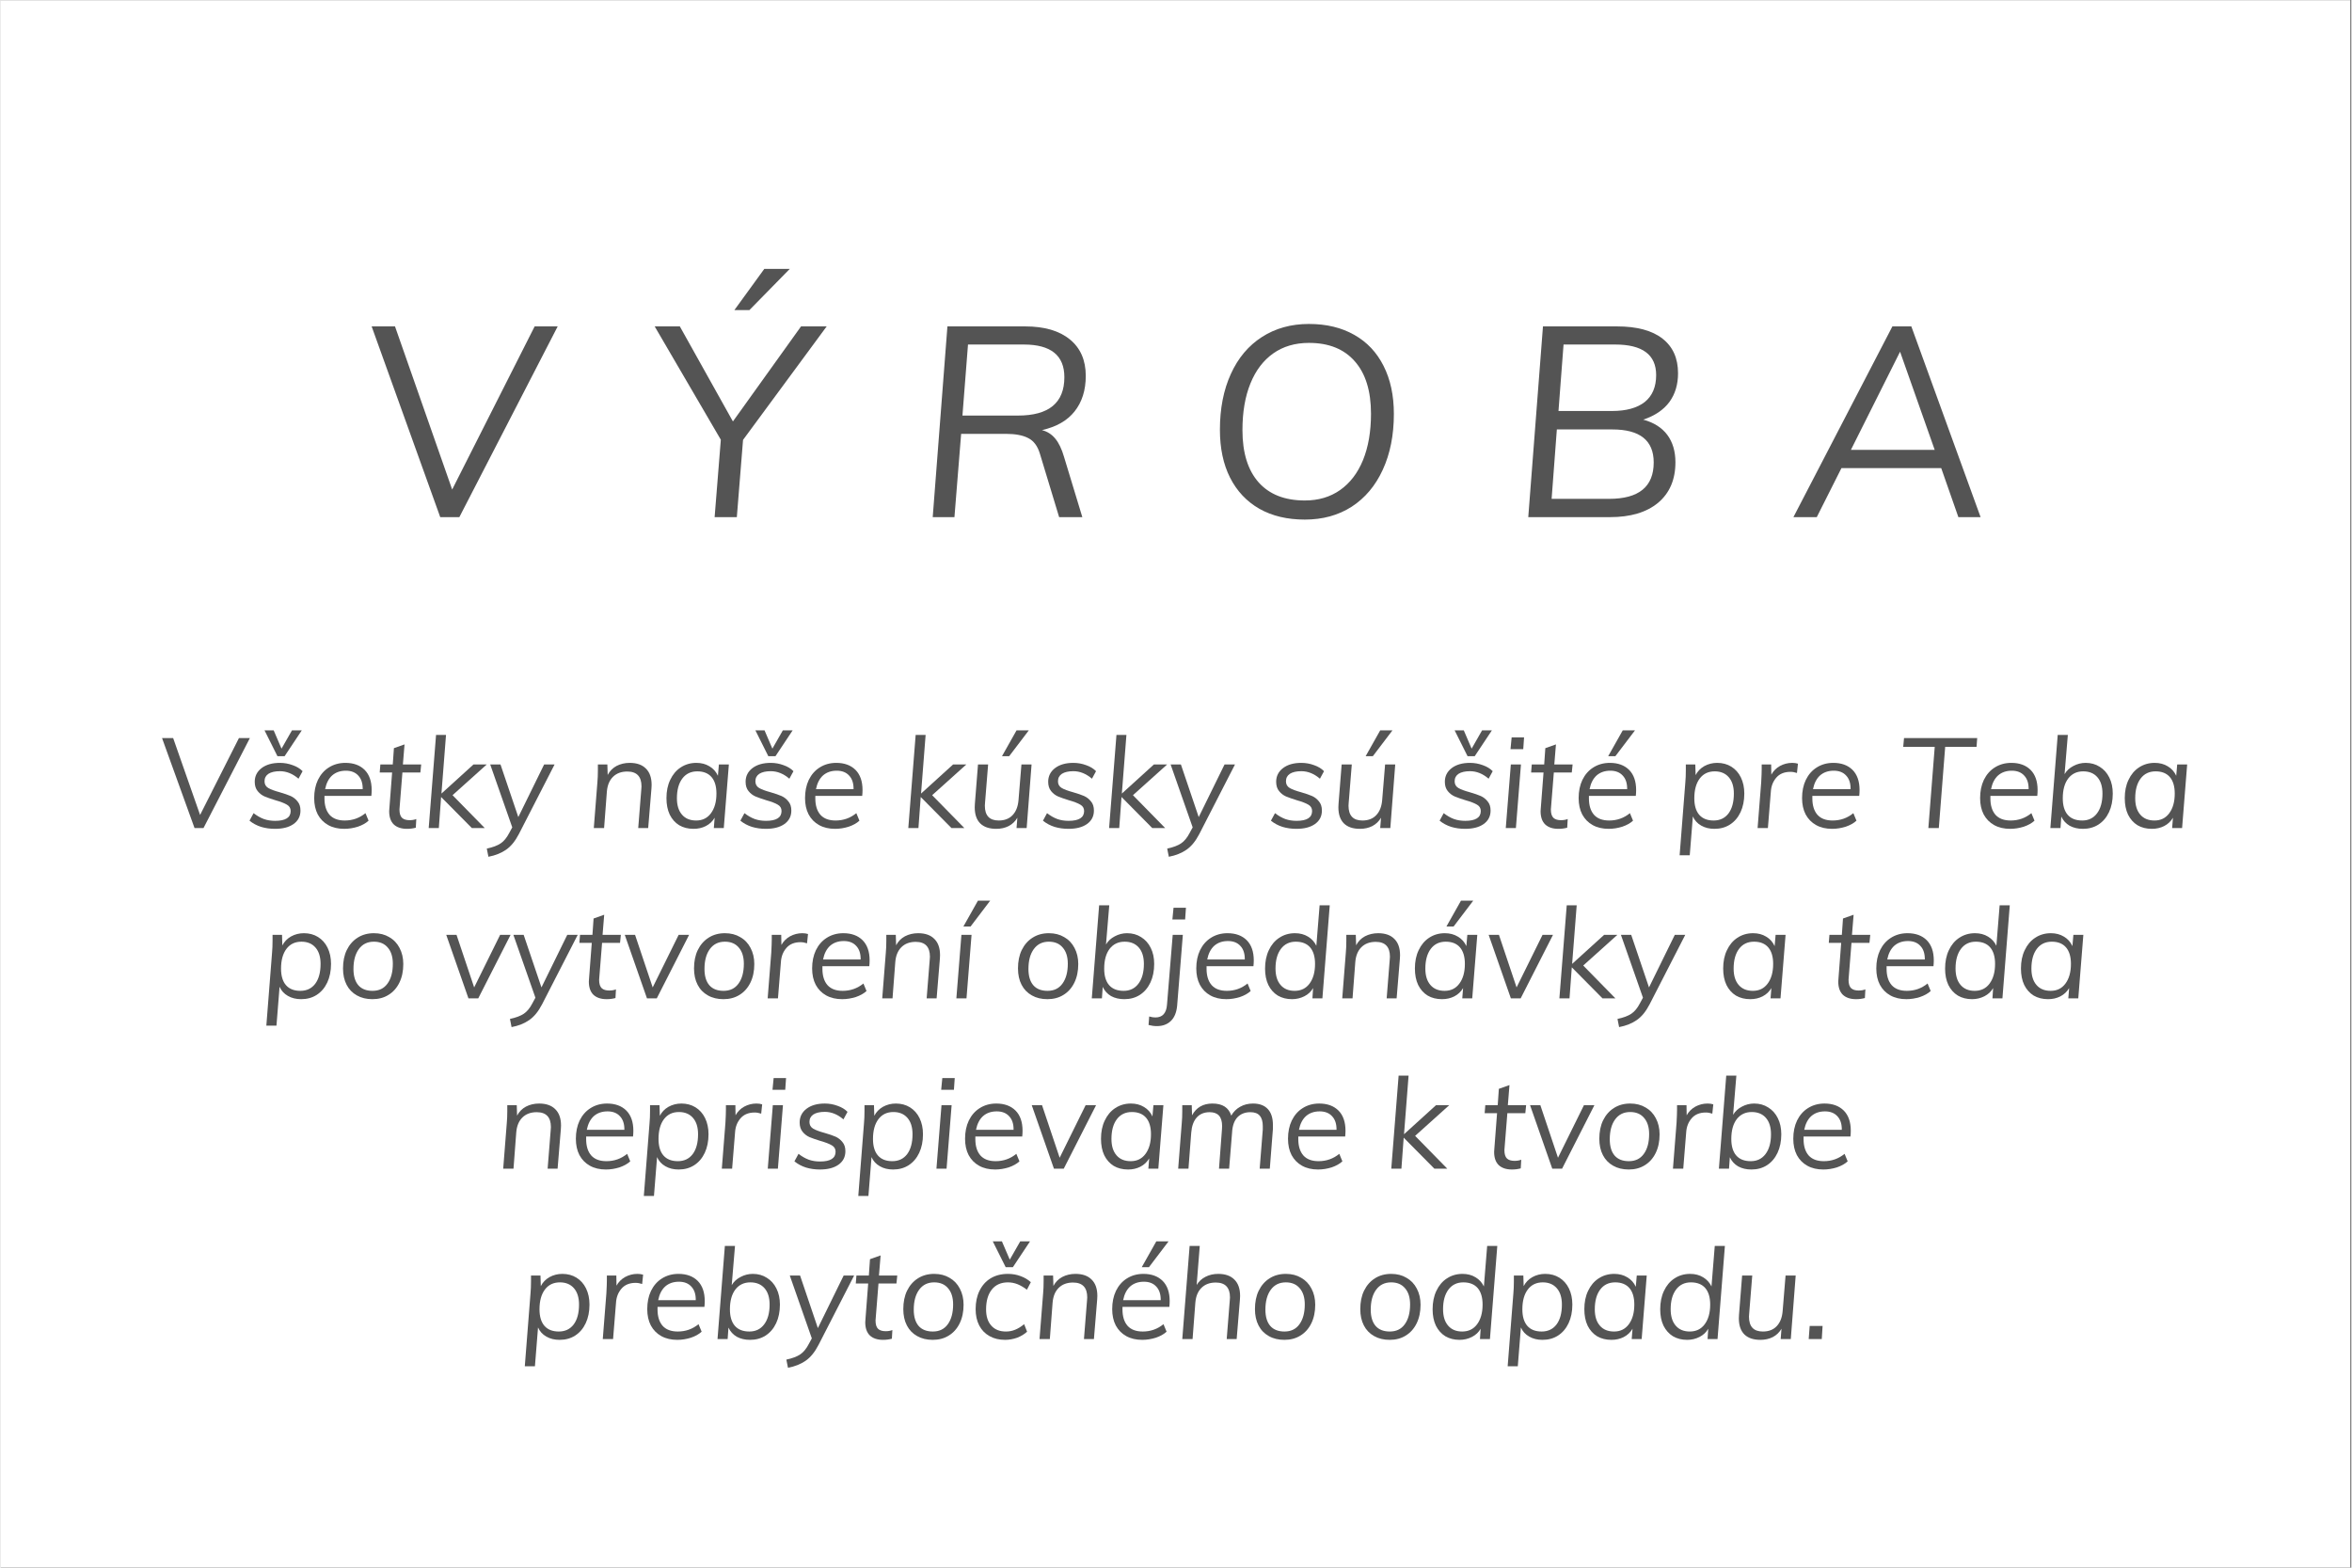 <svg xmlns="http://www.w3.org/2000/svg" xmlns:xlink="http://www.w3.org/1999/xlink" width="300" zoomAndPan="magnify" viewBox="0 0 224.88 150" height="200" preserveAspectRatio="xMidYMid meet" version="1.0"><rect x="0" y="0" width="224.88" height="150" fill="#808080" stroke="none"/><defs><g/><clipPath id="31112c1de3"><path d="M 0 0.039 L 224.762 0.039 L 224.762 149.961 L 0 149.961 Z M 0 0.039 " clip-rule="nonzero"/></clipPath></defs><g clip-path="url(#31112c1de3)"><path fill="#ffffff" d="M 0 0.039 L 224.879 0.039 L 224.879 149.961 L 0 149.961 Z M 0 0.039 " fill-opacity="1" fill-rule="nonzero"/><path fill="#ffffff" d="M 0 0.039 L 224.879 0.039 L 224.879 149.961 L 0 149.961 Z M 0 0.039 " fill-opacity="1" fill-rule="nonzero"/></g><g fill="#545454" fill-opacity="1"><g transform="translate(34.524, 49.481)"><g><path d="M 16.562 -18.25 L 18.766 -18.25 L 9.359 0 L 7.531 0 L 0.969 -18.25 L 3.203 -18.25 L 8.672 -2.641 Z M 16.562 -18.25 "/></g></g></g><g fill="#545454" fill-opacity="1"><g transform="translate(53.898, 49.481)"><g/></g></g><g fill="#545454" fill-opacity="1"><g transform="translate(62.1, 49.481)"><g><path d="M 16.922 -18.25 L 8.922 -7.391 L 8.328 0 L 6.203 0 L 6.797 -7.406 L 0.469 -18.25 L 2.875 -18.25 L 7.953 -9.156 L 14.469 -18.25 Z M 9.531 -19.812 L 8.094 -19.812 L 10.953 -23.75 L 13.391 -23.75 Z M 9.531 -19.812 "/></g></g></g><g fill="#545454" fill-opacity="1"><g transform="translate(79.169, 49.481)"><g/></g></g><g fill="#545454" fill-opacity="1"><g transform="translate(87.37, 49.481)"><g><path d="M 12.25 -8.328 C 12.77 -8.191 13.195 -7.914 13.531 -7.5 C 13.863 -7.094 14.141 -6.516 14.359 -5.766 L 16.109 0 L 13.891 0 L 12.047 -6.078 C 11.828 -6.805 11.457 -7.301 10.938 -7.562 C 10.426 -7.832 9.711 -7.969 8.797 -7.969 L 4.516 -7.969 L 3.875 0 L 1.797 0 L 3.203 -18.25 L 10.641 -18.25 C 12.484 -18.25 13.91 -17.832 14.922 -17 C 15.93 -16.176 16.438 -15.016 16.438 -13.516 C 16.438 -12.148 16.082 -11.02 15.375 -10.125 C 14.676 -9.238 13.633 -8.641 12.25 -8.328 Z M 9.953 -9.719 C 12.91 -9.719 14.391 -10.941 14.391 -13.391 C 14.391 -15.473 13.098 -16.516 10.516 -16.516 L 5.172 -16.516 L 4.641 -9.719 Z M 9.953 -9.719 "/></g></g></g><g fill="#545454" fill-opacity="1"><g transform="translate(106.642, 49.481)"><g/></g></g><g fill="#545454" fill-opacity="1"><g transform="translate(114.844, 49.481)"><g><path d="M 9.922 0.234 C 8.242 0.234 6.797 -0.109 5.578 -0.797 C 4.359 -1.492 3.422 -2.488 2.766 -3.781 C 2.117 -5.07 1.797 -6.598 1.797 -8.359 C 1.797 -10.391 2.145 -12.172 2.844 -13.703 C 3.539 -15.234 4.531 -16.41 5.812 -17.234 C 7.102 -18.066 8.602 -18.484 10.312 -18.484 C 11.988 -18.484 13.438 -18.133 14.656 -17.438 C 15.875 -16.75 16.805 -15.758 17.453 -14.469 C 18.109 -13.176 18.438 -11.645 18.438 -9.875 C 18.438 -7.844 18.082 -6.062 17.375 -4.531 C 16.676 -3.008 15.688 -1.832 14.406 -1 C 13.125 -0.176 11.629 0.234 9.922 0.234 Z M 9.922 -1.594 C 11.223 -1.594 12.348 -1.926 13.297 -2.594 C 14.242 -3.258 14.973 -4.211 15.484 -5.453 C 15.992 -6.703 16.25 -8.18 16.25 -9.891 C 16.25 -12.066 15.734 -13.738 14.703 -14.906 C 13.68 -16.082 12.219 -16.672 10.312 -16.672 C 8.988 -16.672 7.852 -16.336 6.906 -15.672 C 5.957 -15.004 5.227 -14.047 4.719 -12.797 C 4.207 -11.547 3.953 -10.055 3.953 -8.328 C 3.953 -6.16 4.469 -4.492 5.5 -3.328 C 6.531 -2.172 8.004 -1.594 9.922 -1.594 Z M 9.922 -1.594 "/></g></g></g><g fill="#545454" fill-opacity="1"><g transform="translate(136.141, 49.481)"><g/></g></g><g fill="#545454" fill-opacity="1"><g transform="translate(144.342, 49.481)"><g><path d="M 12.797 -9.328 C 13.805 -9.055 14.57 -8.57 15.094 -7.875 C 15.613 -7.176 15.875 -6.301 15.875 -5.25 C 15.875 -3.594 15.32 -2.301 14.219 -1.375 C 13.113 -0.457 11.578 0 9.609 0 L 1.797 0 L 3.203 -18.25 L 10.281 -18.25 C 12.195 -18.25 13.648 -17.859 14.641 -17.078 C 15.629 -16.305 16.125 -15.203 16.125 -13.766 C 16.125 -12.691 15.848 -11.773 15.297 -11.016 C 14.742 -10.266 13.91 -9.703 12.797 -9.328 Z M 5.172 -16.516 L 4.688 -10.156 L 9.797 -10.156 C 11.16 -10.156 12.207 -10.441 12.938 -11.016 C 13.664 -11.598 14.031 -12.457 14.031 -13.594 C 14.031 -15.539 12.723 -16.516 10.109 -16.516 Z M 9.531 -1.75 C 12.375 -1.75 13.797 -2.91 13.797 -5.234 C 13.797 -7.336 12.477 -8.391 9.844 -8.391 L 4.531 -8.391 L 4.031 -1.75 Z M 9.531 -1.75 "/></g></g></g><g fill="#545454" fill-opacity="1"><g transform="translate(163.333, 49.481)"><g/></g></g><g fill="#545454" fill-opacity="1"><g transform="translate(171.535, 49.481)"><g><path d="M 15.75 0 L 14.109 -4.688 L 4.562 -4.688 L 2.203 0 L -0.031 0 L 9.438 -18.25 L 11.25 -18.25 L 17.875 0 Z M 5.469 -6.438 L 13.484 -6.438 L 10.172 -15.828 Z M 5.469 -6.438 "/></g></g></g><g fill="#545454" fill-opacity="1"><g transform="translate(14.987, 79.227)"><g><path d="M 7.812 -8.609 L 8.859 -8.609 L 4.422 0 L 3.562 0 L 0.453 -8.609 L 1.516 -8.609 L 4.094 -1.25 Z M 7.812 -8.609 "/></g></g></g><g fill="#545454" fill-opacity="1"><g transform="translate(23.418, 79.227)"><g><path d="M 2.828 0.078 C 2.359 0.078 1.914 0.016 1.5 -0.109 C 1.082 -0.242 0.711 -0.441 0.391 -0.703 L 0.781 -1.422 C 1.102 -1.172 1.43 -0.984 1.766 -0.859 C 2.098 -0.742 2.457 -0.688 2.844 -0.688 C 3.832 -0.688 4.328 -1 4.328 -1.625 C 4.328 -1.895 4.207 -2.098 3.969 -2.234 C 3.727 -2.379 3.363 -2.52 2.875 -2.656 C 2.445 -2.789 2.102 -2.91 1.844 -3.016 C 1.582 -3.129 1.359 -3.301 1.172 -3.531 C 0.984 -3.758 0.891 -4.055 0.891 -4.422 C 0.891 -4.961 1.109 -5.398 1.547 -5.734 C 1.984 -6.066 2.566 -6.234 3.297 -6.234 C 3.723 -6.234 4.129 -6.16 4.516 -6.016 C 4.91 -5.879 5.227 -5.688 5.469 -5.438 L 5.078 -4.719 C 4.523 -5.195 3.93 -5.438 3.297 -5.438 C 2.828 -5.438 2.461 -5.352 2.203 -5.188 C 1.953 -5.02 1.828 -4.781 1.828 -4.469 C 1.828 -4.188 1.945 -3.973 2.188 -3.828 C 2.426 -3.691 2.789 -3.555 3.281 -3.422 C 3.719 -3.297 4.066 -3.176 4.328 -3.062 C 4.586 -2.945 4.805 -2.773 4.984 -2.547 C 5.172 -2.328 5.266 -2.035 5.266 -1.672 C 5.266 -1.117 5.039 -0.688 4.594 -0.375 C 4.156 -0.07 3.566 0.078 2.828 0.078 Z M 4.453 -9.344 L 5.391 -9.344 L 3.75 -6.875 L 3.062 -6.875 L 1.828 -9.344 L 2.703 -9.344 L 3.453 -7.594 Z M 4.453 -9.344 "/></g></g></g><g fill="#545454" fill-opacity="1"><g transform="translate(29.418, 79.227)"><g><path d="M 1.562 -3.078 L 1.562 -2.828 C 1.562 -2.16 1.723 -1.641 2.047 -1.266 C 2.379 -0.898 2.863 -0.719 3.5 -0.719 C 4.25 -0.719 4.91 -0.953 5.484 -1.422 L 5.781 -0.703 C 5.52 -0.461 5.176 -0.27 4.75 -0.125 C 4.32 0.008 3.891 0.078 3.453 0.078 C 2.867 0.078 2.359 -0.039 1.922 -0.281 C 1.492 -0.52 1.16 -0.859 0.922 -1.297 C 0.691 -1.742 0.578 -2.266 0.578 -2.859 C 0.578 -3.516 0.695 -4.098 0.938 -4.609 C 1.188 -5.117 1.535 -5.516 1.984 -5.797 C 2.441 -6.086 2.969 -6.234 3.562 -6.234 C 4.344 -6.234 4.957 -6.008 5.406 -5.562 C 5.852 -5.113 6.078 -4.469 6.078 -3.625 C 6.078 -3.445 6.066 -3.266 6.047 -3.078 Z M 3.609 -5.484 C 3.078 -5.484 2.641 -5.332 2.297 -5.031 C 1.961 -4.727 1.738 -4.289 1.625 -3.719 L 5.219 -3.719 C 5.227 -4.281 5.086 -4.711 4.797 -5.016 C 4.516 -5.328 4.117 -5.484 3.609 -5.484 Z M 3.609 -5.484 "/></g></g></g><g fill="#545454" fill-opacity="1"><g transform="translate(35.998, 79.227)"><g><path d="M 2.172 -1.984 L 2.156 -1.781 C 2.156 -1.395 2.238 -1.125 2.406 -0.969 C 2.57 -0.82 2.812 -0.75 3.125 -0.75 C 3.363 -0.75 3.578 -0.785 3.766 -0.859 L 3.719 -0.031 C 3.469 0.039 3.188 0.078 2.875 0.078 C 2.332 0.078 1.91 -0.062 1.609 -0.344 C 1.316 -0.633 1.172 -1.055 1.172 -1.609 C 1.172 -1.711 1.176 -1.789 1.188 -1.844 L 1.453 -5.312 L 0.266 -5.312 L 0.328 -6.078 L 1.516 -6.078 L 1.625 -7.641 L 2.641 -8 L 2.484 -6.078 L 4.234 -6.078 L 4.156 -5.312 L 2.438 -5.312 Z M 2.172 -1.984 "/></g></g></g><g fill="#545454" fill-opacity="1"><g transform="translate(40.232, 79.227)"><g><path d="M 6.266 -6.078 L 3 -3.141 L 6.078 0 L 4.844 0 L 1.906 -2.969 L 1.688 0 L 0.719 0 L 1.422 -8.906 L 2.375 -8.906 L 1.938 -3.297 L 5 -6.078 Z M 6.266 -6.078 "/></g></g></g><g fill="#545454" fill-opacity="1"><g transform="translate(46.461, 79.227)"><g><path d="M 6.531 -6.078 L 3.125 0.562 C 2.77 1.25 2.359 1.754 1.891 2.078 C 1.43 2.398 0.867 2.625 0.203 2.75 L 0.047 1.969 C 0.629 1.844 1.07 1.676 1.375 1.469 C 1.688 1.258 1.957 0.93 2.188 0.484 L 2.484 -0.062 L 0.375 -6.078 L 1.359 -6.078 L 3.062 -1.047 L 5.531 -6.078 Z M 6.531 -6.078 "/></g></g></g><g fill="#545454" fill-opacity="1"><g transform="translate(52.884, 79.227)"><g/></g></g><g fill="#545454" fill-opacity="1"><g transform="translate(56.042, 79.227)"><g><path d="M 4.141 -6.234 C 4.816 -6.234 5.332 -6.051 5.688 -5.688 C 6.051 -5.332 6.234 -4.812 6.234 -4.125 C 6.234 -3.977 6.227 -3.867 6.219 -3.797 L 5.906 0 L 4.953 0 L 5.25 -3.734 C 5.258 -3.797 5.266 -3.879 5.266 -3.984 C 5.266 -4.93 4.812 -5.406 3.906 -5.406 C 3.332 -5.406 2.875 -5.234 2.531 -4.891 C 2.195 -4.555 2.004 -4.086 1.953 -3.484 L 1.688 0 L 0.703 0 L 1.047 -4.375 C 1.078 -4.707 1.094 -5.086 1.094 -5.516 C 1.094 -5.766 1.094 -5.953 1.094 -6.078 L 2 -6.078 L 2.031 -5.078 C 2.227 -5.453 2.508 -5.738 2.875 -5.938 C 3.25 -6.133 3.672 -6.234 4.141 -6.234 Z M 4.141 -6.234 "/></g></g></g><g fill="#545454" fill-opacity="1"><g transform="translate(63.118, 79.227)"><g><path d="M 6.547 -6.078 L 6.062 0 L 5.109 0 L 5.188 -0.984 C 4.988 -0.641 4.707 -0.375 4.344 -0.188 C 3.988 -0.008 3.598 0.078 3.172 0.078 C 2.648 0.078 2.191 -0.035 1.797 -0.266 C 1.41 -0.504 1.109 -0.844 0.891 -1.281 C 0.68 -1.727 0.578 -2.254 0.578 -2.859 C 0.578 -3.523 0.695 -4.109 0.938 -4.609 C 1.176 -5.117 1.508 -5.516 1.938 -5.797 C 2.375 -6.086 2.875 -6.234 3.438 -6.234 C 3.914 -6.234 4.332 -6.125 4.688 -5.906 C 5.051 -5.695 5.32 -5.395 5.5 -5 L 5.594 -6.078 Z M 3.422 -0.719 C 4.016 -0.719 4.484 -0.945 4.828 -1.406 C 5.18 -1.875 5.359 -2.504 5.359 -3.297 C 5.359 -3.984 5.203 -4.508 4.891 -4.875 C 4.578 -5.238 4.125 -5.422 3.531 -5.422 C 2.914 -5.422 2.438 -5.191 2.094 -4.734 C 1.75 -4.273 1.578 -3.645 1.578 -2.844 C 1.578 -2.176 1.738 -1.656 2.062 -1.281 C 2.383 -0.906 2.836 -0.719 3.422 -0.719 Z M 3.422 -0.719 "/></g></g></g><g fill="#545454" fill-opacity="1"><g transform="translate(70.376, 79.227)"><g><path d="M 2.828 0.078 C 2.359 0.078 1.914 0.016 1.5 -0.109 C 1.082 -0.242 0.711 -0.441 0.391 -0.703 L 0.781 -1.422 C 1.102 -1.172 1.43 -0.984 1.766 -0.859 C 2.098 -0.742 2.457 -0.688 2.844 -0.688 C 3.832 -0.688 4.328 -1 4.328 -1.625 C 4.328 -1.895 4.207 -2.098 3.969 -2.234 C 3.727 -2.379 3.363 -2.52 2.875 -2.656 C 2.445 -2.789 2.102 -2.91 1.844 -3.016 C 1.582 -3.129 1.359 -3.301 1.172 -3.531 C 0.984 -3.758 0.891 -4.055 0.891 -4.422 C 0.891 -4.961 1.109 -5.398 1.547 -5.734 C 1.984 -6.066 2.566 -6.234 3.297 -6.234 C 3.723 -6.234 4.129 -6.16 4.516 -6.016 C 4.91 -5.879 5.227 -5.688 5.469 -5.438 L 5.078 -4.719 C 4.523 -5.195 3.93 -5.438 3.297 -5.438 C 2.828 -5.438 2.461 -5.352 2.203 -5.188 C 1.953 -5.02 1.828 -4.781 1.828 -4.469 C 1.828 -4.188 1.945 -3.973 2.188 -3.828 C 2.426 -3.691 2.789 -3.555 3.281 -3.422 C 3.719 -3.297 4.066 -3.176 4.328 -3.062 C 4.586 -2.945 4.805 -2.773 4.984 -2.547 C 5.172 -2.328 5.266 -2.035 5.266 -1.672 C 5.266 -1.117 5.039 -0.688 4.594 -0.375 C 4.156 -0.07 3.566 0.078 2.828 0.078 Z M 4.453 -9.344 L 5.391 -9.344 L 3.75 -6.875 L 3.062 -6.875 L 1.828 -9.344 L 2.703 -9.344 L 3.453 -7.594 Z M 4.453 -9.344 "/></g></g></g><g fill="#545454" fill-opacity="1"><g transform="translate(76.375, 79.227)"><g><path d="M 1.562 -3.078 L 1.562 -2.828 C 1.562 -2.16 1.723 -1.641 2.047 -1.266 C 2.379 -0.898 2.863 -0.719 3.5 -0.719 C 4.25 -0.719 4.91 -0.953 5.484 -1.422 L 5.781 -0.703 C 5.52 -0.461 5.176 -0.27 4.75 -0.125 C 4.32 0.008 3.891 0.078 3.453 0.078 C 2.867 0.078 2.359 -0.039 1.922 -0.281 C 1.492 -0.52 1.16 -0.859 0.922 -1.297 C 0.691 -1.742 0.578 -2.266 0.578 -2.859 C 0.578 -3.516 0.695 -4.098 0.938 -4.609 C 1.188 -5.117 1.535 -5.516 1.984 -5.797 C 2.441 -6.086 2.969 -6.234 3.562 -6.234 C 4.344 -6.234 4.957 -6.008 5.406 -5.562 C 5.852 -5.113 6.078 -4.469 6.078 -3.625 C 6.078 -3.445 6.066 -3.266 6.047 -3.078 Z M 3.609 -5.484 C 3.078 -5.484 2.641 -5.332 2.297 -5.031 C 1.961 -4.727 1.738 -4.289 1.625 -3.719 L 5.219 -3.719 C 5.227 -4.281 5.086 -4.711 4.797 -5.016 C 4.516 -5.328 4.117 -5.484 3.609 -5.484 Z M 3.609 -5.484 "/></g></g></g><g fill="#545454" fill-opacity="1"><g transform="translate(82.956, 79.227)"><g/></g></g><g fill="#545454" fill-opacity="1"><g transform="translate(86.113, 79.227)"><g><path d="M 6.266 -6.078 L 3 -3.141 L 6.078 0 L 4.844 0 L 1.906 -2.969 L 1.688 0 L 0.719 0 L 1.422 -8.906 L 2.375 -8.906 L 1.938 -3.297 L 5 -6.078 Z M 6.266 -6.078 "/></g></g></g><g fill="#545454" fill-opacity="1"><g transform="translate(92.342, 79.227)"><g><path d="M 6.281 -6.078 L 5.812 0 L 4.844 0 L 4.922 -0.984 C 4.723 -0.641 4.445 -0.375 4.094 -0.188 C 3.738 -0.008 3.344 0.078 2.906 0.078 C 2.238 0.078 1.727 -0.094 1.375 -0.438 C 1.02 -0.789 0.844 -1.305 0.844 -1.984 C 0.844 -2.141 0.848 -2.254 0.859 -2.328 L 1.156 -6.078 L 2.125 -6.078 L 1.828 -2.391 C 1.816 -2.336 1.812 -2.254 1.812 -2.141 C 1.812 -1.191 2.254 -0.719 3.141 -0.719 C 3.691 -0.719 4.129 -0.883 4.453 -1.219 C 4.785 -1.562 4.977 -2.039 5.031 -2.656 L 5.312 -6.078 Z M 4.141 -6.875 L 3.453 -6.875 L 4.844 -9.344 L 6.016 -9.344 Z M 4.141 -6.875 "/></g></g></g><g fill="#545454" fill-opacity="1"><g transform="translate(99.322, 79.227)"><g><path d="M 2.828 0.078 C 2.359 0.078 1.914 0.016 1.5 -0.109 C 1.082 -0.242 0.711 -0.441 0.391 -0.703 L 0.781 -1.422 C 1.102 -1.172 1.43 -0.984 1.766 -0.859 C 2.098 -0.742 2.457 -0.688 2.844 -0.688 C 3.832 -0.688 4.328 -1 4.328 -1.625 C 4.328 -1.895 4.207 -2.098 3.969 -2.234 C 3.727 -2.379 3.363 -2.52 2.875 -2.656 C 2.445 -2.789 2.102 -2.91 1.844 -3.016 C 1.582 -3.129 1.359 -3.301 1.172 -3.531 C 0.984 -3.758 0.891 -4.055 0.891 -4.422 C 0.891 -4.961 1.109 -5.398 1.547 -5.734 C 1.984 -6.066 2.566 -6.234 3.297 -6.234 C 3.723 -6.234 4.129 -6.16 4.516 -6.016 C 4.91 -5.879 5.227 -5.688 5.469 -5.438 L 5.078 -4.719 C 4.523 -5.195 3.93 -5.438 3.297 -5.438 C 2.828 -5.438 2.461 -5.352 2.203 -5.188 C 1.953 -5.02 1.828 -4.781 1.828 -4.469 C 1.828 -4.188 1.945 -3.973 2.188 -3.828 C 2.426 -3.691 2.789 -3.555 3.281 -3.422 C 3.719 -3.297 4.066 -3.176 4.328 -3.062 C 4.586 -2.945 4.805 -2.773 4.984 -2.547 C 5.172 -2.328 5.266 -2.035 5.266 -1.672 C 5.266 -1.117 5.039 -0.688 4.594 -0.375 C 4.156 -0.07 3.566 0.078 2.828 0.078 Z M 2.828 0.078 "/></g></g></g><g fill="#545454" fill-opacity="1"><g transform="translate(105.322, 79.227)"><g><path d="M 6.266 -6.078 L 3 -3.141 L 6.078 0 L 4.844 0 L 1.906 -2.969 L 1.688 0 L 0.719 0 L 1.422 -8.906 L 2.375 -8.906 L 1.938 -3.297 L 5 -6.078 Z M 6.266 -6.078 "/></g></g></g><g fill="#545454" fill-opacity="1"><g transform="translate(111.551, 79.227)"><g><path d="M 6.531 -6.078 L 3.125 0.562 C 2.77 1.25 2.359 1.754 1.891 2.078 C 1.43 2.398 0.867 2.625 0.203 2.75 L 0.047 1.969 C 0.629 1.844 1.07 1.676 1.375 1.469 C 1.688 1.258 1.957 0.93 2.188 0.484 L 2.484 -0.062 L 0.375 -6.078 L 1.359 -6.078 L 3.062 -1.047 L 5.531 -6.078 Z M 6.531 -6.078 "/></g></g></g><g fill="#545454" fill-opacity="1"><g transform="translate(117.974, 79.227)"><g/></g></g><g fill="#545454" fill-opacity="1"><g transform="translate(121.131, 79.227)"><g><path d="M 2.828 0.078 C 2.359 0.078 1.914 0.016 1.5 -0.109 C 1.082 -0.242 0.711 -0.441 0.391 -0.703 L 0.781 -1.422 C 1.102 -1.172 1.43 -0.984 1.766 -0.859 C 2.098 -0.742 2.457 -0.688 2.844 -0.688 C 3.832 -0.688 4.328 -1 4.328 -1.625 C 4.328 -1.895 4.207 -2.098 3.969 -2.234 C 3.727 -2.379 3.363 -2.52 2.875 -2.656 C 2.445 -2.789 2.102 -2.91 1.844 -3.016 C 1.582 -3.129 1.359 -3.301 1.172 -3.531 C 0.984 -3.758 0.891 -4.055 0.891 -4.422 C 0.891 -4.961 1.109 -5.398 1.547 -5.734 C 1.984 -6.066 2.566 -6.234 3.297 -6.234 C 3.723 -6.234 4.129 -6.16 4.516 -6.016 C 4.91 -5.879 5.227 -5.688 5.469 -5.438 L 5.078 -4.719 C 4.523 -5.195 3.93 -5.438 3.297 -5.438 C 2.828 -5.438 2.461 -5.352 2.203 -5.188 C 1.953 -5.02 1.828 -4.781 1.828 -4.469 C 1.828 -4.188 1.945 -3.973 2.188 -3.828 C 2.426 -3.691 2.789 -3.555 3.281 -3.422 C 3.719 -3.297 4.066 -3.176 4.328 -3.062 C 4.586 -2.945 4.805 -2.773 4.984 -2.547 C 5.172 -2.328 5.266 -2.035 5.266 -1.672 C 5.266 -1.117 5.039 -0.688 4.594 -0.375 C 4.156 -0.07 3.566 0.078 2.828 0.078 Z M 2.828 0.078 "/></g></g></g><g fill="#545454" fill-opacity="1"><g transform="translate(127.131, 79.227)"><g><path d="M 6.281 -6.078 L 5.812 0 L 4.844 0 L 4.922 -0.984 C 4.723 -0.641 4.445 -0.375 4.094 -0.188 C 3.738 -0.008 3.344 0.078 2.906 0.078 C 2.238 0.078 1.727 -0.094 1.375 -0.438 C 1.02 -0.789 0.844 -1.305 0.844 -1.984 C 0.844 -2.141 0.848 -2.254 0.859 -2.328 L 1.156 -6.078 L 2.125 -6.078 L 1.828 -2.391 C 1.816 -2.336 1.812 -2.254 1.812 -2.141 C 1.812 -1.191 2.254 -0.719 3.141 -0.719 C 3.691 -0.719 4.129 -0.883 4.453 -1.219 C 4.785 -1.562 4.977 -2.039 5.031 -2.656 L 5.312 -6.078 Z M 4.141 -6.875 L 3.453 -6.875 L 4.844 -9.344 L 6.016 -9.344 Z M 4.141 -6.875 "/></g></g></g><g fill="#545454" fill-opacity="1"><g transform="translate(134.111, 79.227)"><g/></g></g><g fill="#545454" fill-opacity="1"><g transform="translate(137.268, 79.227)"><g><path d="M 2.828 0.078 C 2.359 0.078 1.914 0.016 1.5 -0.109 C 1.082 -0.242 0.711 -0.441 0.391 -0.703 L 0.781 -1.422 C 1.102 -1.172 1.43 -0.984 1.766 -0.859 C 2.098 -0.742 2.457 -0.688 2.844 -0.688 C 3.832 -0.688 4.328 -1 4.328 -1.625 C 4.328 -1.895 4.207 -2.098 3.969 -2.234 C 3.727 -2.379 3.363 -2.52 2.875 -2.656 C 2.445 -2.789 2.102 -2.91 1.844 -3.016 C 1.582 -3.129 1.359 -3.301 1.172 -3.531 C 0.984 -3.758 0.891 -4.055 0.891 -4.422 C 0.891 -4.961 1.109 -5.398 1.547 -5.734 C 1.984 -6.066 2.566 -6.234 3.297 -6.234 C 3.723 -6.234 4.129 -6.16 4.516 -6.016 C 4.91 -5.879 5.227 -5.688 5.469 -5.438 L 5.078 -4.719 C 4.523 -5.195 3.93 -5.438 3.297 -5.438 C 2.828 -5.438 2.461 -5.352 2.203 -5.188 C 1.953 -5.02 1.828 -4.781 1.828 -4.469 C 1.828 -4.188 1.945 -3.973 2.188 -3.828 C 2.426 -3.691 2.789 -3.555 3.281 -3.422 C 3.719 -3.297 4.066 -3.176 4.328 -3.062 C 4.586 -2.945 4.805 -2.773 4.984 -2.547 C 5.172 -2.328 5.266 -2.035 5.266 -1.672 C 5.266 -1.117 5.039 -0.688 4.594 -0.375 C 4.156 -0.07 3.566 0.078 2.828 0.078 Z M 4.453 -9.344 L 5.391 -9.344 L 3.75 -6.875 L 3.062 -6.875 L 1.828 -9.344 L 2.703 -9.344 L 3.453 -7.594 Z M 4.453 -9.344 "/></g></g></g><g fill="#545454" fill-opacity="1"><g transform="translate(143.268, 79.227)"><g><path d="M 0.719 0 L 1.203 -6.078 L 2.172 -6.078 L 1.688 0 Z M 1.281 -8.672 L 2.469 -8.672 L 2.391 -7.547 L 1.172 -7.547 Z M 1.281 -8.672 "/></g></g></g><g fill="#545454" fill-opacity="1"><g transform="translate(146.146, 79.227)"><g><path d="M 2.172 -1.984 L 2.156 -1.781 C 2.156 -1.395 2.238 -1.125 2.406 -0.969 C 2.57 -0.82 2.812 -0.75 3.125 -0.75 C 3.363 -0.75 3.578 -0.785 3.766 -0.859 L 3.719 -0.031 C 3.469 0.039 3.188 0.078 2.875 0.078 C 2.332 0.078 1.91 -0.062 1.609 -0.344 C 1.316 -0.633 1.172 -1.055 1.172 -1.609 C 1.172 -1.711 1.176 -1.789 1.188 -1.844 L 1.453 -5.312 L 0.266 -5.312 L 0.328 -6.078 L 1.516 -6.078 L 1.625 -7.641 L 2.641 -8 L 2.484 -6.078 L 4.234 -6.078 L 4.156 -5.312 L 2.438 -5.312 Z M 2.172 -1.984 "/></g></g></g><g fill="#545454" fill-opacity="1"><g transform="translate(150.38, 79.227)"><g><path d="M 1.562 -3.078 L 1.562 -2.828 C 1.562 -2.16 1.723 -1.641 2.047 -1.266 C 2.379 -0.898 2.863 -0.719 3.5 -0.719 C 4.25 -0.719 4.91 -0.953 5.484 -1.422 L 5.781 -0.703 C 5.52 -0.461 5.176 -0.27 4.75 -0.125 C 4.32 0.008 3.891 0.078 3.453 0.078 C 2.867 0.078 2.359 -0.039 1.922 -0.281 C 1.492 -0.52 1.16 -0.859 0.922 -1.297 C 0.691 -1.742 0.578 -2.266 0.578 -2.859 C 0.578 -3.516 0.695 -4.098 0.938 -4.609 C 1.188 -5.117 1.535 -5.516 1.984 -5.797 C 2.441 -6.086 2.969 -6.234 3.562 -6.234 C 4.344 -6.234 4.957 -6.008 5.406 -5.562 C 5.852 -5.113 6.078 -4.469 6.078 -3.625 C 6.078 -3.445 6.066 -3.266 6.047 -3.078 Z M 3.609 -5.484 C 3.078 -5.484 2.641 -5.332 2.297 -5.031 C 1.961 -4.727 1.738 -4.289 1.625 -3.719 L 5.219 -3.719 C 5.227 -4.281 5.086 -4.711 4.797 -5.016 C 4.516 -5.328 4.117 -5.484 3.609 -5.484 Z M 4.094 -6.875 L 3.406 -6.875 L 4.797 -9.344 L 5.969 -9.344 Z M 4.094 -6.875 "/></g></g></g><g fill="#545454" fill-opacity="1"><g transform="translate(156.961, 79.227)"><g/></g></g><g fill="#545454" fill-opacity="1"><g transform="translate(160.118, 79.227)"><g><path d="M 4.094 -6.234 C 4.602 -6.234 5.051 -6.113 5.438 -5.875 C 5.832 -5.633 6.141 -5.289 6.359 -4.844 C 6.578 -4.395 6.688 -3.879 6.688 -3.297 C 6.688 -2.617 6.566 -2.023 6.328 -1.516 C 6.086 -1.004 5.75 -0.609 5.312 -0.328 C 4.883 -0.055 4.391 0.078 3.828 0.078 C 3.348 0.078 2.926 -0.023 2.562 -0.234 C 2.195 -0.441 1.93 -0.734 1.766 -1.109 L 1.469 2.609 L 0.5 2.609 L 1.047 -4.375 C 1.078 -4.707 1.094 -5.086 1.094 -5.516 C 1.094 -5.766 1.094 -5.953 1.094 -6.078 L 2 -6.078 L 2.031 -5.062 C 2.219 -5.426 2.492 -5.711 2.859 -5.922 C 3.234 -6.129 3.645 -6.234 4.094 -6.234 Z M 3.75 -0.719 C 4.352 -0.719 4.828 -0.941 5.172 -1.391 C 5.516 -1.848 5.688 -2.484 5.688 -3.297 C 5.688 -3.973 5.523 -4.492 5.203 -4.859 C 4.879 -5.234 4.43 -5.422 3.859 -5.422 C 3.242 -5.422 2.766 -5.191 2.422 -4.734 C 2.078 -4.273 1.906 -3.645 1.906 -2.844 C 1.906 -2.156 2.062 -1.629 2.375 -1.266 C 2.695 -0.898 3.156 -0.719 3.75 -0.719 Z M 3.75 -0.719 "/></g></g></g><g fill="#545454" fill-opacity="1"><g transform="translate(167.375, 79.227)"><g><path d="M 4.016 -6.234 C 4.223 -6.234 4.406 -6.207 4.562 -6.156 L 4.469 -5.266 C 4.258 -5.336 4.051 -5.375 3.844 -5.375 C 3.258 -5.375 2.805 -5.188 2.484 -4.812 C 2.172 -4.445 2 -4 1.969 -3.469 L 1.688 0 L 0.703 0 L 1.047 -4.375 C 1.078 -4.926 1.094 -5.336 1.094 -5.609 C 1.094 -5.816 1.094 -5.973 1.094 -6.078 L 2 -6.078 L 2.016 -5.109 C 2.211 -5.461 2.488 -5.738 2.844 -5.938 C 3.207 -6.133 3.598 -6.234 4.016 -6.234 Z M 4.016 -6.234 "/></g></g></g><g fill="#545454" fill-opacity="1"><g transform="translate(171.754, 79.227)"><g><path d="M 1.562 -3.078 L 1.562 -2.828 C 1.562 -2.16 1.723 -1.641 2.047 -1.266 C 2.379 -0.898 2.863 -0.719 3.5 -0.719 C 4.25 -0.719 4.91 -0.953 5.484 -1.422 L 5.781 -0.703 C 5.52 -0.461 5.176 -0.27 4.75 -0.125 C 4.32 0.008 3.891 0.078 3.453 0.078 C 2.867 0.078 2.359 -0.039 1.922 -0.281 C 1.492 -0.52 1.16 -0.859 0.922 -1.297 C 0.691 -1.742 0.578 -2.266 0.578 -2.859 C 0.578 -3.516 0.695 -4.098 0.938 -4.609 C 1.188 -5.117 1.535 -5.516 1.984 -5.797 C 2.441 -6.086 2.969 -6.234 3.562 -6.234 C 4.344 -6.234 4.957 -6.008 5.406 -5.562 C 5.852 -5.113 6.078 -4.469 6.078 -3.625 C 6.078 -3.445 6.066 -3.266 6.047 -3.078 Z M 3.609 -5.484 C 3.078 -5.484 2.641 -5.332 2.297 -5.031 C 1.961 -4.727 1.738 -4.289 1.625 -3.719 L 5.219 -3.719 C 5.227 -4.281 5.086 -4.711 4.797 -5.016 C 4.516 -5.328 4.117 -5.484 3.609 -5.484 Z M 3.609 -5.484 "/></g></g></g><g fill="#545454" fill-opacity="1"><g transform="translate(178.335, 79.227)"><g/></g></g><g fill="#545454" fill-opacity="1"><g transform="translate(181.492, 79.227)"><g><path d="M 2.922 0 L 3.531 -7.766 L 0.516 -7.766 L 0.594 -8.609 L 7.594 -8.609 L 7.531 -7.766 L 4.531 -7.766 L 3.922 0 Z M 2.922 0 "/></g></g></g><g fill="#545454" fill-opacity="1"><g transform="translate(188.786, 79.227)"><g><path d="M 1.562 -3.078 L 1.562 -2.828 C 1.562 -2.16 1.723 -1.641 2.047 -1.266 C 2.379 -0.898 2.863 -0.719 3.5 -0.719 C 4.25 -0.719 4.91 -0.953 5.484 -1.422 L 5.781 -0.703 C 5.52 -0.461 5.176 -0.27 4.75 -0.125 C 4.32 0.008 3.891 0.078 3.453 0.078 C 2.867 0.078 2.359 -0.039 1.922 -0.281 C 1.492 -0.52 1.16 -0.859 0.922 -1.297 C 0.691 -1.742 0.578 -2.266 0.578 -2.859 C 0.578 -3.516 0.695 -4.098 0.938 -4.609 C 1.188 -5.117 1.535 -5.516 1.984 -5.797 C 2.441 -6.086 2.969 -6.234 3.562 -6.234 C 4.344 -6.234 4.957 -6.008 5.406 -5.562 C 5.852 -5.113 6.078 -4.469 6.078 -3.625 C 6.078 -3.445 6.066 -3.266 6.047 -3.078 Z M 3.609 -5.484 C 3.078 -5.484 2.641 -5.332 2.297 -5.031 C 1.961 -4.727 1.738 -4.289 1.625 -3.719 L 5.219 -3.719 C 5.227 -4.281 5.086 -4.711 4.797 -5.016 C 4.516 -5.328 4.117 -5.484 3.609 -5.484 Z M 3.609 -5.484 "/></g></g></g><g fill="#545454" fill-opacity="1"><g transform="translate(195.366, 79.227)"><g><path d="M 4.094 -6.234 C 4.602 -6.234 5.051 -6.109 5.438 -5.859 C 5.832 -5.617 6.141 -5.273 6.359 -4.828 C 6.578 -4.391 6.688 -3.879 6.688 -3.297 C 6.688 -2.617 6.566 -2.023 6.328 -1.516 C 6.086 -1.004 5.75 -0.609 5.312 -0.328 C 4.883 -0.055 4.391 0.078 3.828 0.078 C 3.348 0.078 2.926 -0.02 2.562 -0.219 C 2.207 -0.426 1.941 -0.719 1.766 -1.094 L 1.688 0 L 0.719 0 L 1.422 -8.906 L 2.391 -8.906 L 2.078 -5.156 C 2.273 -5.488 2.555 -5.75 2.922 -5.938 C 3.285 -6.133 3.676 -6.234 4.094 -6.234 Z M 3.766 -0.719 C 4.359 -0.719 4.828 -0.941 5.172 -1.391 C 5.523 -1.848 5.703 -2.484 5.703 -3.297 C 5.703 -3.973 5.539 -4.492 5.219 -4.859 C 4.895 -5.234 4.441 -5.422 3.859 -5.422 C 3.254 -5.422 2.773 -5.191 2.422 -4.734 C 2.078 -4.273 1.906 -3.645 1.906 -2.844 C 1.906 -2.156 2.062 -1.629 2.375 -1.266 C 2.695 -0.898 3.16 -0.719 3.766 -0.719 Z M 3.766 -0.719 "/></g></g></g><g fill="#545454" fill-opacity="1"><g transform="translate(202.624, 79.227)"><g><path d="M 6.547 -6.078 L 6.062 0 L 5.109 0 L 5.188 -0.984 C 4.988 -0.641 4.707 -0.375 4.344 -0.188 C 3.988 -0.008 3.598 0.078 3.172 0.078 C 2.648 0.078 2.191 -0.035 1.797 -0.266 C 1.41 -0.504 1.109 -0.844 0.891 -1.281 C 0.68 -1.727 0.578 -2.254 0.578 -2.859 C 0.578 -3.523 0.695 -4.109 0.938 -4.609 C 1.176 -5.117 1.508 -5.516 1.938 -5.797 C 2.375 -6.086 2.875 -6.234 3.438 -6.234 C 3.914 -6.234 4.332 -6.125 4.688 -5.906 C 5.051 -5.695 5.32 -5.395 5.5 -5 L 5.594 -6.078 Z M 3.422 -0.719 C 4.016 -0.719 4.484 -0.945 4.828 -1.406 C 5.18 -1.875 5.359 -2.504 5.359 -3.297 C 5.359 -3.984 5.203 -4.508 4.891 -4.875 C 4.578 -5.238 4.125 -5.422 3.531 -5.422 C 2.914 -5.422 2.438 -5.191 2.094 -4.734 C 1.75 -4.273 1.578 -3.645 1.578 -2.844 C 1.578 -2.176 1.738 -1.656 2.062 -1.281 C 2.383 -0.906 2.836 -0.719 3.422 -0.719 Z M 3.422 -0.719 "/></g></g></g><g fill="#545454" fill-opacity="1"><g transform="translate(24.919, 95.525)"><g><path d="M 4.094 -6.234 C 4.602 -6.234 5.051 -6.113 5.438 -5.875 C 5.832 -5.633 6.141 -5.289 6.359 -4.844 C 6.578 -4.395 6.688 -3.879 6.688 -3.297 C 6.688 -2.617 6.566 -2.023 6.328 -1.516 C 6.086 -1.004 5.75 -0.609 5.312 -0.328 C 4.883 -0.055 4.391 0.078 3.828 0.078 C 3.348 0.078 2.926 -0.023 2.562 -0.234 C 2.195 -0.441 1.93 -0.734 1.766 -1.109 L 1.469 2.609 L 0.5 2.609 L 1.047 -4.375 C 1.078 -4.707 1.094 -5.086 1.094 -5.516 C 1.094 -5.766 1.094 -5.953 1.094 -6.078 L 2 -6.078 L 2.031 -5.062 C 2.219 -5.426 2.492 -5.711 2.859 -5.922 C 3.234 -6.129 3.645 -6.234 4.094 -6.234 Z M 3.75 -0.719 C 4.352 -0.719 4.828 -0.941 5.172 -1.391 C 5.516 -1.848 5.688 -2.484 5.688 -3.297 C 5.688 -3.973 5.523 -4.492 5.203 -4.859 C 4.879 -5.234 4.43 -5.422 3.859 -5.422 C 3.242 -5.422 2.766 -5.191 2.422 -4.734 C 2.078 -4.273 1.906 -3.645 1.906 -2.844 C 1.906 -2.156 2.062 -1.629 2.375 -1.266 C 2.695 -0.898 3.156 -0.719 3.75 -0.719 Z M 3.75 -0.719 "/></g></g></g><g fill="#545454" fill-opacity="1"><g transform="translate(32.176, 95.525)"><g><path d="M 3.391 0.078 C 2.828 0.078 2.332 -0.039 1.906 -0.281 C 1.477 -0.52 1.148 -0.859 0.922 -1.297 C 0.691 -1.742 0.578 -2.266 0.578 -2.859 C 0.578 -3.535 0.695 -4.125 0.938 -4.625 C 1.188 -5.133 1.535 -5.531 1.984 -5.812 C 2.43 -6.094 2.945 -6.234 3.531 -6.234 C 4.094 -6.234 4.582 -6.109 5 -5.859 C 5.426 -5.617 5.754 -5.273 5.984 -4.828 C 6.223 -4.379 6.344 -3.863 6.344 -3.281 C 6.344 -2.602 6.219 -2.008 5.969 -1.5 C 5.719 -0.988 5.367 -0.598 4.922 -0.328 C 4.484 -0.055 3.973 0.078 3.391 0.078 Z M 3.406 -0.719 C 4.02 -0.719 4.492 -0.945 4.828 -1.406 C 5.172 -1.875 5.344 -2.508 5.344 -3.312 C 5.344 -3.977 5.18 -4.492 4.859 -4.859 C 4.547 -5.234 4.102 -5.422 3.531 -5.422 C 2.914 -5.422 2.438 -5.188 2.094 -4.719 C 1.75 -4.25 1.578 -3.613 1.578 -2.812 C 1.578 -2.133 1.734 -1.613 2.047 -1.25 C 2.359 -0.895 2.812 -0.719 3.406 -0.719 Z M 3.406 -0.719 "/></g></g></g><g fill="#545454" fill-opacity="1"><g transform="translate(39.095, 95.525)"><g/></g></g><g fill="#545454" fill-opacity="1"><g transform="translate(42.253, 95.525)"><g><path d="M 5.531 -6.078 L 6.531 -6.078 L 3.438 0 L 2.5 0 L 0.375 -6.078 L 1.359 -6.078 L 3.047 -1.047 Z M 5.531 -6.078 "/></g></g></g><g fill="#545454" fill-opacity="1"><g transform="translate(48.676, 95.525)"><g><path d="M 6.531 -6.078 L 3.125 0.562 C 2.77 1.25 2.359 1.754 1.891 2.078 C 1.43 2.398 0.867 2.625 0.203 2.75 L 0.047 1.969 C 0.629 1.844 1.07 1.676 1.375 1.469 C 1.688 1.258 1.957 0.93 2.188 0.484 L 2.484 -0.062 L 0.375 -6.078 L 1.359 -6.078 L 3.062 -1.047 L 5.531 -6.078 Z M 6.531 -6.078 "/></g></g></g><g fill="#545454" fill-opacity="1"><g transform="translate(55.099, 95.525)"><g><path d="M 2.172 -1.984 L 2.156 -1.781 C 2.156 -1.395 2.238 -1.125 2.406 -0.969 C 2.57 -0.82 2.812 -0.75 3.125 -0.75 C 3.363 -0.75 3.578 -0.785 3.766 -0.859 L 3.719 -0.031 C 3.469 0.039 3.188 0.078 2.875 0.078 C 2.332 0.078 1.91 -0.062 1.609 -0.344 C 1.316 -0.633 1.172 -1.055 1.172 -1.609 C 1.172 -1.711 1.176 -1.789 1.188 -1.844 L 1.453 -5.312 L 0.266 -5.312 L 0.328 -6.078 L 1.516 -6.078 L 1.625 -7.641 L 2.641 -8 L 2.484 -6.078 L 4.234 -6.078 L 4.156 -5.312 L 2.438 -5.312 Z M 2.172 -1.984 "/></g></g></g><g fill="#545454" fill-opacity="1"><g transform="translate(59.332, 95.525)"><g><path d="M 5.531 -6.078 L 6.531 -6.078 L 3.438 0 L 2.5 0 L 0.375 -6.078 L 1.359 -6.078 L 3.047 -1.047 Z M 5.531 -6.078 "/></g></g></g><g fill="#545454" fill-opacity="1"><g transform="translate(65.755, 95.525)"><g><path d="M 3.391 0.078 C 2.828 0.078 2.332 -0.039 1.906 -0.281 C 1.477 -0.52 1.148 -0.859 0.922 -1.297 C 0.691 -1.742 0.578 -2.266 0.578 -2.859 C 0.578 -3.535 0.695 -4.125 0.938 -4.625 C 1.188 -5.133 1.535 -5.531 1.984 -5.812 C 2.43 -6.094 2.945 -6.234 3.531 -6.234 C 4.094 -6.234 4.582 -6.109 5 -5.859 C 5.426 -5.617 5.754 -5.273 5.984 -4.828 C 6.223 -4.379 6.344 -3.863 6.344 -3.281 C 6.344 -2.602 6.219 -2.008 5.969 -1.5 C 5.719 -0.988 5.367 -0.598 4.922 -0.328 C 4.484 -0.055 3.973 0.078 3.391 0.078 Z M 3.406 -0.719 C 4.02 -0.719 4.492 -0.945 4.828 -1.406 C 5.172 -1.875 5.344 -2.508 5.344 -3.312 C 5.344 -3.977 5.18 -4.492 4.859 -4.859 C 4.547 -5.234 4.102 -5.422 3.531 -5.422 C 2.914 -5.422 2.438 -5.188 2.094 -4.719 C 1.75 -4.25 1.578 -3.613 1.578 -2.812 C 1.578 -2.133 1.734 -1.613 2.047 -1.25 C 2.359 -0.895 2.812 -0.719 3.406 -0.719 Z M 3.406 -0.719 "/></g></g></g><g fill="#545454" fill-opacity="1"><g transform="translate(72.675, 95.525)"><g><path d="M 4.016 -6.234 C 4.223 -6.234 4.406 -6.207 4.562 -6.156 L 4.469 -5.266 C 4.258 -5.336 4.051 -5.375 3.844 -5.375 C 3.258 -5.375 2.805 -5.188 2.484 -4.812 C 2.172 -4.445 2 -4 1.969 -3.469 L 1.688 0 L 0.703 0 L 1.047 -4.375 C 1.078 -4.926 1.094 -5.336 1.094 -5.609 C 1.094 -5.816 1.094 -5.973 1.094 -6.078 L 2 -6.078 L 2.016 -5.109 C 2.211 -5.461 2.488 -5.738 2.844 -5.938 C 3.207 -6.133 3.598 -6.234 4.016 -6.234 Z M 4.016 -6.234 "/></g></g></g><g fill="#545454" fill-opacity="1"><g transform="translate(77.053, 95.525)"><g><path d="M 1.562 -3.078 L 1.562 -2.828 C 1.562 -2.16 1.723 -1.641 2.047 -1.266 C 2.379 -0.898 2.863 -0.719 3.5 -0.719 C 4.25 -0.719 4.91 -0.953 5.484 -1.422 L 5.781 -0.703 C 5.52 -0.461 5.176 -0.27 4.75 -0.125 C 4.32 0.008 3.891 0.078 3.453 0.078 C 2.867 0.078 2.359 -0.039 1.922 -0.281 C 1.492 -0.52 1.16 -0.859 0.922 -1.297 C 0.691 -1.742 0.578 -2.266 0.578 -2.859 C 0.578 -3.516 0.695 -4.098 0.938 -4.609 C 1.188 -5.117 1.535 -5.516 1.984 -5.797 C 2.441 -6.086 2.969 -6.234 3.562 -6.234 C 4.344 -6.234 4.957 -6.008 5.406 -5.562 C 5.852 -5.113 6.078 -4.469 6.078 -3.625 C 6.078 -3.445 6.066 -3.266 6.047 -3.078 Z M 3.609 -5.484 C 3.078 -5.484 2.641 -5.332 2.297 -5.031 C 1.961 -4.727 1.738 -4.289 1.625 -3.719 L 5.219 -3.719 C 5.227 -4.281 5.086 -4.711 4.797 -5.016 C 4.516 -5.328 4.117 -5.484 3.609 -5.484 Z M 3.609 -5.484 "/></g></g></g><g fill="#545454" fill-opacity="1"><g transform="translate(83.634, 95.525)"><g><path d="M 4.141 -6.234 C 4.816 -6.234 5.332 -6.051 5.688 -5.688 C 6.051 -5.332 6.234 -4.812 6.234 -4.125 C 6.234 -3.977 6.227 -3.867 6.219 -3.797 L 5.906 0 L 4.953 0 L 5.25 -3.734 C 5.258 -3.797 5.266 -3.879 5.266 -3.984 C 5.266 -4.93 4.812 -5.406 3.906 -5.406 C 3.332 -5.406 2.875 -5.234 2.531 -4.891 C 2.195 -4.555 2.004 -4.086 1.953 -3.484 L 1.688 0 L 0.703 0 L 1.047 -4.375 C 1.078 -4.707 1.094 -5.086 1.094 -5.516 C 1.094 -5.766 1.094 -5.953 1.094 -6.078 L 2 -6.078 L 2.031 -5.078 C 2.227 -5.453 2.508 -5.738 2.875 -5.938 C 3.25 -6.133 3.672 -6.234 4.141 -6.234 Z M 4.141 -6.234 "/></g></g></g><g fill="#545454" fill-opacity="1"><g transform="translate(90.71, 95.525)"><g><path d="M 0.719 0 L 1.203 -6.078 L 2.172 -6.078 L 1.688 0 Z M 2.078 -6.875 L 1.391 -6.875 L 2.781 -9.344 L 3.953 -9.344 Z M 2.078 -6.875 "/></g></g></g><g fill="#545454" fill-opacity="1"><g transform="translate(93.589, 95.525)"><g/></g></g><g fill="#545454" fill-opacity="1"><g transform="translate(96.746, 95.525)"><g><path d="M 3.391 0.078 C 2.828 0.078 2.332 -0.039 1.906 -0.281 C 1.477 -0.52 1.148 -0.859 0.922 -1.297 C 0.691 -1.742 0.578 -2.266 0.578 -2.859 C 0.578 -3.535 0.695 -4.125 0.938 -4.625 C 1.188 -5.133 1.535 -5.531 1.984 -5.812 C 2.43 -6.094 2.945 -6.234 3.531 -6.234 C 4.094 -6.234 4.582 -6.109 5 -5.859 C 5.426 -5.617 5.754 -5.273 5.984 -4.828 C 6.223 -4.379 6.344 -3.863 6.344 -3.281 C 6.344 -2.602 6.219 -2.008 5.969 -1.5 C 5.719 -0.988 5.367 -0.598 4.922 -0.328 C 4.484 -0.055 3.973 0.078 3.391 0.078 Z M 3.406 -0.719 C 4.02 -0.719 4.492 -0.945 4.828 -1.406 C 5.172 -1.875 5.344 -2.508 5.344 -3.312 C 5.344 -3.977 5.18 -4.492 4.859 -4.859 C 4.547 -5.234 4.102 -5.422 3.531 -5.422 C 2.914 -5.422 2.438 -5.188 2.094 -4.719 C 1.75 -4.25 1.578 -3.613 1.578 -2.812 C 1.578 -2.133 1.734 -1.613 2.047 -1.25 C 2.359 -0.895 2.812 -0.719 3.406 -0.719 Z M 3.406 -0.719 "/></g></g></g><g fill="#545454" fill-opacity="1"><g transform="translate(103.665, 95.525)"><g><path d="M 4.094 -6.234 C 4.602 -6.234 5.051 -6.109 5.438 -5.859 C 5.832 -5.617 6.141 -5.273 6.359 -4.828 C 6.578 -4.391 6.688 -3.879 6.688 -3.297 C 6.688 -2.617 6.566 -2.023 6.328 -1.516 C 6.086 -1.004 5.75 -0.609 5.312 -0.328 C 4.883 -0.055 4.391 0.078 3.828 0.078 C 3.348 0.078 2.926 -0.02 2.562 -0.219 C 2.207 -0.426 1.941 -0.719 1.766 -1.094 L 1.688 0 L 0.719 0 L 1.422 -8.906 L 2.391 -8.906 L 2.078 -5.156 C 2.273 -5.488 2.555 -5.75 2.922 -5.938 C 3.285 -6.133 3.676 -6.234 4.094 -6.234 Z M 3.766 -0.719 C 4.359 -0.719 4.828 -0.941 5.172 -1.391 C 5.523 -1.848 5.703 -2.484 5.703 -3.297 C 5.703 -3.973 5.539 -4.492 5.219 -4.859 C 4.895 -5.234 4.441 -5.422 3.859 -5.422 C 3.254 -5.422 2.773 -5.191 2.422 -4.734 C 2.078 -4.273 1.906 -3.645 1.906 -2.844 C 1.906 -2.156 2.062 -1.629 2.375 -1.266 C 2.695 -0.898 3.16 -0.719 3.766 -0.719 Z M 3.766 -0.719 "/></g></g></g><g fill="#545454" fill-opacity="1"><g transform="translate(110.923, 95.525)"><g><path d="M -1.047 1.734 C -0.828 1.797 -0.629 1.828 -0.453 1.828 C 0.223 1.828 0.594 1.422 0.656 0.609 L 1.203 -6.078 L 2.172 -6.078 L 1.625 0.719 C 1.562 1.363 1.359 1.848 1.016 2.172 C 0.68 2.492 0.238 2.656 -0.312 2.656 C -0.582 2.656 -0.848 2.617 -1.109 2.547 Z M 1.281 -8.672 L 2.469 -8.672 L 2.391 -7.547 L 1.172 -7.547 Z M 1.281 -8.672 "/></g></g></g><g fill="#545454" fill-opacity="1"><g transform="translate(113.802, 95.525)"><g><path d="M 1.562 -3.078 L 1.562 -2.828 C 1.562 -2.16 1.723 -1.641 2.047 -1.266 C 2.379 -0.898 2.863 -0.719 3.5 -0.719 C 4.25 -0.719 4.91 -0.953 5.484 -1.422 L 5.781 -0.703 C 5.52 -0.461 5.176 -0.27 4.75 -0.125 C 4.32 0.008 3.891 0.078 3.453 0.078 C 2.867 0.078 2.359 -0.039 1.922 -0.281 C 1.492 -0.52 1.16 -0.859 0.922 -1.297 C 0.691 -1.742 0.578 -2.266 0.578 -2.859 C 0.578 -3.516 0.695 -4.098 0.938 -4.609 C 1.188 -5.117 1.535 -5.516 1.984 -5.797 C 2.441 -6.086 2.969 -6.234 3.562 -6.234 C 4.344 -6.234 4.957 -6.008 5.406 -5.562 C 5.852 -5.113 6.078 -4.469 6.078 -3.625 C 6.078 -3.445 6.066 -3.266 6.047 -3.078 Z M 3.609 -5.484 C 3.078 -5.484 2.641 -5.332 2.297 -5.031 C 1.961 -4.727 1.738 -4.289 1.625 -3.719 L 5.219 -3.719 C 5.227 -4.281 5.086 -4.711 4.797 -5.016 C 4.516 -5.328 4.117 -5.484 3.609 -5.484 Z M 3.609 -5.484 "/></g></g></g><g fill="#545454" fill-opacity="1"><g transform="translate(120.382, 95.525)"><g><path d="M 6.766 -8.906 L 6.062 0 L 5.109 0 L 5.172 -0.984 C 4.984 -0.648 4.707 -0.391 4.344 -0.203 C 3.977 -0.016 3.582 0.078 3.156 0.078 C 2.645 0.078 2.191 -0.035 1.797 -0.266 C 1.41 -0.504 1.109 -0.844 0.891 -1.281 C 0.68 -1.727 0.578 -2.25 0.578 -2.844 C 0.578 -3.508 0.695 -4.098 0.938 -4.609 C 1.176 -5.117 1.508 -5.516 1.938 -5.797 C 2.375 -6.086 2.875 -6.234 3.438 -6.234 C 3.914 -6.234 4.332 -6.125 4.688 -5.906 C 5.039 -5.695 5.305 -5.406 5.484 -5.031 L 5.797 -8.906 Z M 3.406 -0.719 C 4.008 -0.719 4.484 -0.945 4.828 -1.406 C 5.18 -1.875 5.359 -2.504 5.359 -3.297 C 5.359 -3.984 5.203 -4.508 4.891 -4.875 C 4.578 -5.238 4.117 -5.422 3.516 -5.422 C 2.91 -5.422 2.438 -5.191 2.094 -4.734 C 1.75 -4.273 1.578 -3.648 1.578 -2.859 C 1.578 -2.18 1.738 -1.656 2.062 -1.281 C 2.383 -0.906 2.832 -0.719 3.406 -0.719 Z M 3.406 -0.719 "/></g></g></g><g fill="#545454" fill-opacity="1"><g transform="translate(127.64, 95.525)"><g><path d="M 4.141 -6.234 C 4.816 -6.234 5.332 -6.051 5.688 -5.688 C 6.051 -5.332 6.234 -4.812 6.234 -4.125 C 6.234 -3.977 6.227 -3.867 6.219 -3.797 L 5.906 0 L 4.953 0 L 5.25 -3.734 C 5.258 -3.797 5.266 -3.879 5.266 -3.984 C 5.266 -4.93 4.812 -5.406 3.906 -5.406 C 3.332 -5.406 2.875 -5.234 2.531 -4.891 C 2.195 -4.555 2.004 -4.086 1.953 -3.484 L 1.688 0 L 0.703 0 L 1.047 -4.375 C 1.078 -4.707 1.094 -5.086 1.094 -5.516 C 1.094 -5.766 1.094 -5.953 1.094 -6.078 L 2 -6.078 L 2.031 -5.078 C 2.227 -5.453 2.508 -5.738 2.875 -5.938 C 3.25 -6.133 3.672 -6.234 4.141 -6.234 Z M 4.141 -6.234 "/></g></g></g><g fill="#545454" fill-opacity="1"><g transform="translate(134.716, 95.525)"><g><path d="M 6.547 -6.078 L 6.062 0 L 5.109 0 L 5.188 -0.984 C 4.988 -0.641 4.707 -0.375 4.344 -0.188 C 3.988 -0.008 3.598 0.078 3.172 0.078 C 2.648 0.078 2.191 -0.035 1.797 -0.266 C 1.41 -0.504 1.109 -0.844 0.891 -1.281 C 0.68 -1.727 0.578 -2.254 0.578 -2.859 C 0.578 -3.523 0.695 -4.109 0.938 -4.609 C 1.176 -5.117 1.508 -5.516 1.938 -5.797 C 2.375 -6.086 2.875 -6.234 3.438 -6.234 C 3.914 -6.234 4.332 -6.125 4.688 -5.906 C 5.051 -5.695 5.32 -5.395 5.5 -5 L 5.594 -6.078 Z M 3.422 -0.719 C 4.016 -0.719 4.484 -0.945 4.828 -1.406 C 5.18 -1.875 5.359 -2.504 5.359 -3.297 C 5.359 -3.984 5.203 -4.508 4.891 -4.875 C 4.578 -5.238 4.125 -5.422 3.531 -5.422 C 2.914 -5.422 2.438 -5.191 2.094 -4.734 C 1.75 -4.273 1.578 -3.645 1.578 -2.844 C 1.578 -2.176 1.738 -1.656 2.062 -1.281 C 2.383 -0.906 2.836 -0.719 3.422 -0.719 Z M 4.281 -6.875 L 3.594 -6.875 L 4.984 -9.344 L 6.156 -9.344 Z M 4.281 -6.875 "/></g></g></g><g fill="#545454" fill-opacity="1"><g transform="translate(141.974, 95.525)"><g><path d="M 5.531 -6.078 L 6.531 -6.078 L 3.438 0 L 2.5 0 L 0.375 -6.078 L 1.359 -6.078 L 3.047 -1.047 Z M 5.531 -6.078 "/></g></g></g><g fill="#545454" fill-opacity="1"><g transform="translate(148.397, 95.525)"><g><path d="M 6.266 -6.078 L 3 -3.141 L 6.078 0 L 4.844 0 L 1.906 -2.969 L 1.688 0 L 0.719 0 L 1.422 -8.906 L 2.375 -8.906 L 1.938 -3.297 L 5 -6.078 Z M 6.266 -6.078 "/></g></g></g><g fill="#545454" fill-opacity="1"><g transform="translate(154.627, 95.525)"><g><path d="M 6.531 -6.078 L 3.125 0.562 C 2.77 1.25 2.359 1.754 1.891 2.078 C 1.43 2.398 0.867 2.625 0.203 2.75 L 0.047 1.969 C 0.629 1.844 1.07 1.676 1.375 1.469 C 1.688 1.258 1.957 0.93 2.188 0.484 L 2.484 -0.062 L 0.375 -6.078 L 1.359 -6.078 L 3.062 -1.047 L 5.531 -6.078 Z M 6.531 -6.078 "/></g></g></g><g fill="#545454" fill-opacity="1"><g transform="translate(161.05, 95.525)"><g/></g></g><g fill="#545454" fill-opacity="1"><g transform="translate(164.207, 95.525)"><g><path d="M 6.547 -6.078 L 6.062 0 L 5.109 0 L 5.188 -0.984 C 4.988 -0.641 4.707 -0.375 4.344 -0.188 C 3.988 -0.008 3.598 0.078 3.172 0.078 C 2.648 0.078 2.191 -0.035 1.797 -0.266 C 1.41 -0.504 1.109 -0.844 0.891 -1.281 C 0.68 -1.727 0.578 -2.254 0.578 -2.859 C 0.578 -3.523 0.695 -4.109 0.938 -4.609 C 1.176 -5.117 1.508 -5.516 1.938 -5.797 C 2.375 -6.086 2.875 -6.234 3.438 -6.234 C 3.914 -6.234 4.332 -6.125 4.688 -5.906 C 5.051 -5.695 5.32 -5.395 5.5 -5 L 5.594 -6.078 Z M 3.422 -0.719 C 4.016 -0.719 4.484 -0.945 4.828 -1.406 C 5.18 -1.875 5.359 -2.504 5.359 -3.297 C 5.359 -3.984 5.203 -4.508 4.891 -4.875 C 4.578 -5.238 4.125 -5.422 3.531 -5.422 C 2.914 -5.422 2.438 -5.191 2.094 -4.734 C 1.75 -4.273 1.578 -3.645 1.578 -2.844 C 1.578 -2.176 1.738 -1.656 2.062 -1.281 C 2.383 -0.906 2.836 -0.719 3.422 -0.719 Z M 3.422 -0.719 "/></g></g></g><g fill="#545454" fill-opacity="1"><g transform="translate(171.465, 95.525)"><g/></g></g><g fill="#545454" fill-opacity="1"><g transform="translate(174.622, 95.525)"><g><path d="M 2.172 -1.984 L 2.156 -1.781 C 2.156 -1.395 2.238 -1.125 2.406 -0.969 C 2.57 -0.82 2.812 -0.75 3.125 -0.75 C 3.363 -0.75 3.578 -0.785 3.766 -0.859 L 3.719 -0.031 C 3.469 0.039 3.188 0.078 2.875 0.078 C 2.332 0.078 1.91 -0.062 1.609 -0.344 C 1.316 -0.633 1.172 -1.055 1.172 -1.609 C 1.172 -1.711 1.176 -1.789 1.188 -1.844 L 1.453 -5.312 L 0.266 -5.312 L 0.328 -6.078 L 1.516 -6.078 L 1.625 -7.641 L 2.641 -8 L 2.484 -6.078 L 4.234 -6.078 L 4.156 -5.312 L 2.438 -5.312 Z M 2.172 -1.984 "/></g></g></g><g fill="#545454" fill-opacity="1"><g transform="translate(178.855, 95.525)"><g><path d="M 1.562 -3.078 L 1.562 -2.828 C 1.562 -2.16 1.723 -1.641 2.047 -1.266 C 2.379 -0.898 2.863 -0.719 3.5 -0.719 C 4.25 -0.719 4.91 -0.953 5.484 -1.422 L 5.781 -0.703 C 5.52 -0.461 5.176 -0.27 4.75 -0.125 C 4.32 0.008 3.891 0.078 3.453 0.078 C 2.867 0.078 2.359 -0.039 1.922 -0.281 C 1.492 -0.52 1.16 -0.859 0.922 -1.297 C 0.691 -1.742 0.578 -2.266 0.578 -2.859 C 0.578 -3.516 0.695 -4.098 0.938 -4.609 C 1.188 -5.117 1.535 -5.516 1.984 -5.797 C 2.441 -6.086 2.969 -6.234 3.562 -6.234 C 4.344 -6.234 4.957 -6.008 5.406 -5.562 C 5.852 -5.113 6.078 -4.469 6.078 -3.625 C 6.078 -3.445 6.066 -3.266 6.047 -3.078 Z M 3.609 -5.484 C 3.078 -5.484 2.641 -5.332 2.297 -5.031 C 1.961 -4.727 1.738 -4.289 1.625 -3.719 L 5.219 -3.719 C 5.227 -4.281 5.086 -4.711 4.797 -5.016 C 4.516 -5.328 4.117 -5.484 3.609 -5.484 Z M 3.609 -5.484 "/></g></g></g><g fill="#545454" fill-opacity="1"><g transform="translate(185.436, 95.525)"><g><path d="M 6.766 -8.906 L 6.062 0 L 5.109 0 L 5.172 -0.984 C 4.984 -0.648 4.707 -0.391 4.344 -0.203 C 3.977 -0.016 3.582 0.078 3.156 0.078 C 2.645 0.078 2.191 -0.035 1.797 -0.266 C 1.41 -0.504 1.109 -0.844 0.891 -1.281 C 0.68 -1.727 0.578 -2.25 0.578 -2.844 C 0.578 -3.508 0.695 -4.098 0.938 -4.609 C 1.176 -5.117 1.508 -5.516 1.938 -5.797 C 2.375 -6.086 2.875 -6.234 3.438 -6.234 C 3.914 -6.234 4.332 -6.125 4.688 -5.906 C 5.039 -5.695 5.305 -5.406 5.484 -5.031 L 5.797 -8.906 Z M 3.406 -0.719 C 4.008 -0.719 4.484 -0.945 4.828 -1.406 C 5.18 -1.875 5.359 -2.504 5.359 -3.297 C 5.359 -3.984 5.203 -4.508 4.891 -4.875 C 4.578 -5.238 4.117 -5.422 3.516 -5.422 C 2.91 -5.422 2.438 -5.191 2.094 -4.734 C 1.75 -4.273 1.578 -3.648 1.578 -2.859 C 1.578 -2.18 1.738 -1.656 2.062 -1.281 C 2.383 -0.906 2.832 -0.719 3.406 -0.719 Z M 3.406 -0.719 "/></g></g></g><g fill="#545454" fill-opacity="1"><g transform="translate(192.693, 95.525)"><g><path d="M 6.547 -6.078 L 6.062 0 L 5.109 0 L 5.188 -0.984 C 4.988 -0.641 4.707 -0.375 4.344 -0.188 C 3.988 -0.008 3.598 0.078 3.172 0.078 C 2.648 0.078 2.191 -0.035 1.797 -0.266 C 1.41 -0.504 1.109 -0.844 0.891 -1.281 C 0.68 -1.727 0.578 -2.254 0.578 -2.859 C 0.578 -3.523 0.695 -4.109 0.938 -4.609 C 1.176 -5.117 1.508 -5.516 1.938 -5.797 C 2.375 -6.086 2.875 -6.234 3.438 -6.234 C 3.914 -6.234 4.332 -6.125 4.688 -5.906 C 5.051 -5.695 5.32 -5.395 5.5 -5 L 5.594 -6.078 Z M 3.422 -0.719 C 4.016 -0.719 4.484 -0.945 4.828 -1.406 C 5.18 -1.875 5.359 -2.504 5.359 -3.297 C 5.359 -3.984 5.203 -4.508 4.891 -4.875 C 4.578 -5.238 4.125 -5.422 3.531 -5.422 C 2.914 -5.422 2.438 -5.191 2.094 -4.734 C 1.75 -4.273 1.578 -3.645 1.578 -2.844 C 1.578 -2.176 1.738 -1.656 2.062 -1.281 C 2.383 -0.906 2.836 -0.719 3.422 -0.719 Z M 3.422 -0.719 "/></g></g></g><g fill="#545454" fill-opacity="1"><g transform="translate(47.375, 111.823)"><g><path d="M 4.141 -6.234 C 4.816 -6.234 5.332 -6.051 5.688 -5.688 C 6.051 -5.332 6.234 -4.812 6.234 -4.125 C 6.234 -3.977 6.227 -3.867 6.219 -3.797 L 5.906 0 L 4.953 0 L 5.25 -3.734 C 5.258 -3.797 5.266 -3.879 5.266 -3.984 C 5.266 -4.93 4.812 -5.406 3.906 -5.406 C 3.332 -5.406 2.875 -5.234 2.531 -4.891 C 2.195 -4.555 2.004 -4.086 1.953 -3.484 L 1.688 0 L 0.703 0 L 1.047 -4.375 C 1.078 -4.707 1.094 -5.086 1.094 -5.516 C 1.094 -5.766 1.094 -5.953 1.094 -6.078 L 2 -6.078 L 2.031 -5.078 C 2.227 -5.453 2.508 -5.738 2.875 -5.938 C 3.25 -6.133 3.672 -6.234 4.141 -6.234 Z M 4.141 -6.234 "/></g></g></g><g fill="#545454" fill-opacity="1"><g transform="translate(54.451, 111.823)"><g><path d="M 1.562 -3.078 L 1.562 -2.828 C 1.562 -2.16 1.723 -1.641 2.047 -1.266 C 2.379 -0.898 2.863 -0.719 3.5 -0.719 C 4.25 -0.719 4.91 -0.953 5.484 -1.422 L 5.781 -0.703 C 5.52 -0.461 5.176 -0.27 4.75 -0.125 C 4.32 0.008 3.891 0.078 3.453 0.078 C 2.867 0.078 2.359 -0.039 1.922 -0.281 C 1.492 -0.52 1.16 -0.859 0.922 -1.297 C 0.691 -1.742 0.578 -2.266 0.578 -2.859 C 0.578 -3.516 0.695 -4.098 0.938 -4.609 C 1.188 -5.117 1.535 -5.516 1.984 -5.797 C 2.441 -6.086 2.969 -6.234 3.562 -6.234 C 4.344 -6.234 4.957 -6.008 5.406 -5.562 C 5.852 -5.113 6.078 -4.469 6.078 -3.625 C 6.078 -3.445 6.066 -3.266 6.047 -3.078 Z M 3.609 -5.484 C 3.078 -5.484 2.641 -5.332 2.297 -5.031 C 1.961 -4.727 1.738 -4.289 1.625 -3.719 L 5.219 -3.719 C 5.227 -4.281 5.086 -4.711 4.797 -5.016 C 4.516 -5.328 4.117 -5.484 3.609 -5.484 Z M 3.609 -5.484 "/></g></g></g><g fill="#545454" fill-opacity="1"><g transform="translate(61.031, 111.823)"><g><path d="M 4.094 -6.234 C 4.602 -6.234 5.051 -6.113 5.438 -5.875 C 5.832 -5.633 6.141 -5.289 6.359 -4.844 C 6.578 -4.395 6.688 -3.879 6.688 -3.297 C 6.688 -2.617 6.566 -2.023 6.328 -1.516 C 6.086 -1.004 5.75 -0.609 5.312 -0.328 C 4.883 -0.055 4.391 0.078 3.828 0.078 C 3.348 0.078 2.926 -0.023 2.562 -0.234 C 2.195 -0.441 1.93 -0.734 1.766 -1.109 L 1.469 2.609 L 0.5 2.609 L 1.047 -4.375 C 1.078 -4.707 1.094 -5.086 1.094 -5.516 C 1.094 -5.766 1.094 -5.953 1.094 -6.078 L 2 -6.078 L 2.031 -5.062 C 2.219 -5.426 2.492 -5.711 2.859 -5.922 C 3.234 -6.129 3.645 -6.234 4.094 -6.234 Z M 3.75 -0.719 C 4.352 -0.719 4.828 -0.941 5.172 -1.391 C 5.516 -1.848 5.688 -2.484 5.688 -3.297 C 5.688 -3.973 5.523 -4.492 5.203 -4.859 C 4.879 -5.234 4.43 -5.422 3.859 -5.422 C 3.242 -5.422 2.766 -5.191 2.422 -4.734 C 2.078 -4.273 1.906 -3.645 1.906 -2.844 C 1.906 -2.156 2.062 -1.629 2.375 -1.266 C 2.695 -0.898 3.156 -0.719 3.75 -0.719 Z M 3.75 -0.719 "/></g></g></g><g fill="#545454" fill-opacity="1"><g transform="translate(68.289, 111.823)"><g><path d="M 4.016 -6.234 C 4.223 -6.234 4.406 -6.207 4.562 -6.156 L 4.469 -5.266 C 4.258 -5.336 4.051 -5.375 3.844 -5.375 C 3.258 -5.375 2.805 -5.188 2.484 -4.812 C 2.172 -4.445 2 -4 1.969 -3.469 L 1.688 0 L 0.703 0 L 1.047 -4.375 C 1.078 -4.926 1.094 -5.336 1.094 -5.609 C 1.094 -5.816 1.094 -5.973 1.094 -6.078 L 2 -6.078 L 2.016 -5.109 C 2.211 -5.461 2.488 -5.738 2.844 -5.938 C 3.207 -6.133 3.598 -6.234 4.016 -6.234 Z M 4.016 -6.234 "/></g></g></g><g fill="#545454" fill-opacity="1"><g transform="translate(72.668, 111.823)"><g><path d="M 0.719 0 L 1.203 -6.078 L 2.172 -6.078 L 1.688 0 Z M 1.281 -8.672 L 2.469 -8.672 L 2.391 -7.547 L 1.172 -7.547 Z M 1.281 -8.672 "/></g></g></g><g fill="#545454" fill-opacity="1"><g transform="translate(75.547, 111.823)"><g><path d="M 2.828 0.078 C 2.359 0.078 1.914 0.016 1.5 -0.109 C 1.082 -0.242 0.711 -0.441 0.391 -0.703 L 0.781 -1.422 C 1.102 -1.172 1.43 -0.984 1.766 -0.859 C 2.098 -0.742 2.457 -0.688 2.844 -0.688 C 3.832 -0.688 4.328 -1 4.328 -1.625 C 4.328 -1.895 4.207 -2.098 3.969 -2.234 C 3.727 -2.379 3.363 -2.52 2.875 -2.656 C 2.445 -2.789 2.102 -2.91 1.844 -3.016 C 1.582 -3.129 1.359 -3.301 1.172 -3.531 C 0.984 -3.758 0.891 -4.055 0.891 -4.422 C 0.891 -4.961 1.109 -5.398 1.547 -5.734 C 1.984 -6.066 2.566 -6.234 3.297 -6.234 C 3.723 -6.234 4.129 -6.16 4.516 -6.016 C 4.91 -5.879 5.227 -5.688 5.469 -5.438 L 5.078 -4.719 C 4.523 -5.195 3.93 -5.438 3.297 -5.438 C 2.828 -5.438 2.461 -5.352 2.203 -5.188 C 1.953 -5.02 1.828 -4.781 1.828 -4.469 C 1.828 -4.188 1.945 -3.973 2.188 -3.828 C 2.426 -3.691 2.789 -3.555 3.281 -3.422 C 3.719 -3.297 4.066 -3.176 4.328 -3.062 C 4.586 -2.945 4.805 -2.773 4.984 -2.547 C 5.172 -2.328 5.266 -2.035 5.266 -1.672 C 5.266 -1.117 5.039 -0.688 4.594 -0.375 C 4.156 -0.07 3.566 0.078 2.828 0.078 Z M 2.828 0.078 "/></g></g></g><g fill="#545454" fill-opacity="1"><g transform="translate(81.547, 111.823)"><g><path d="M 4.094 -6.234 C 4.602 -6.234 5.051 -6.113 5.438 -5.875 C 5.832 -5.633 6.141 -5.289 6.359 -4.844 C 6.578 -4.395 6.688 -3.879 6.688 -3.297 C 6.688 -2.617 6.566 -2.023 6.328 -1.516 C 6.086 -1.004 5.75 -0.609 5.312 -0.328 C 4.883 -0.055 4.391 0.078 3.828 0.078 C 3.348 0.078 2.926 -0.023 2.562 -0.234 C 2.195 -0.441 1.93 -0.734 1.766 -1.109 L 1.469 2.609 L 0.5 2.609 L 1.047 -4.375 C 1.078 -4.707 1.094 -5.086 1.094 -5.516 C 1.094 -5.766 1.094 -5.953 1.094 -6.078 L 2 -6.078 L 2.031 -5.062 C 2.219 -5.426 2.492 -5.711 2.859 -5.922 C 3.234 -6.129 3.645 -6.234 4.094 -6.234 Z M 3.75 -0.719 C 4.352 -0.719 4.828 -0.941 5.172 -1.391 C 5.516 -1.848 5.688 -2.484 5.688 -3.297 C 5.688 -3.973 5.523 -4.492 5.203 -4.859 C 4.879 -5.234 4.43 -5.422 3.859 -5.422 C 3.242 -5.422 2.766 -5.191 2.422 -4.734 C 2.078 -4.273 1.906 -3.645 1.906 -2.844 C 1.906 -2.156 2.062 -1.629 2.375 -1.266 C 2.695 -0.898 3.156 -0.719 3.75 -0.719 Z M 3.75 -0.719 "/></g></g></g><g fill="#545454" fill-opacity="1"><g transform="translate(88.804, 111.823)"><g><path d="M 0.719 0 L 1.203 -6.078 L 2.172 -6.078 L 1.688 0 Z M 1.281 -8.672 L 2.469 -8.672 L 2.391 -7.547 L 1.172 -7.547 Z M 1.281 -8.672 "/></g></g></g><g fill="#545454" fill-opacity="1"><g transform="translate(91.683, 111.823)"><g><path d="M 1.562 -3.078 L 1.562 -2.828 C 1.562 -2.16 1.723 -1.641 2.047 -1.266 C 2.379 -0.898 2.863 -0.719 3.5 -0.719 C 4.25 -0.719 4.91 -0.953 5.484 -1.422 L 5.781 -0.703 C 5.52 -0.461 5.176 -0.27 4.75 -0.125 C 4.32 0.008 3.891 0.078 3.453 0.078 C 2.867 0.078 2.359 -0.039 1.922 -0.281 C 1.492 -0.52 1.16 -0.859 0.922 -1.297 C 0.691 -1.742 0.578 -2.266 0.578 -2.859 C 0.578 -3.516 0.695 -4.098 0.938 -4.609 C 1.188 -5.117 1.535 -5.516 1.984 -5.797 C 2.441 -6.086 2.969 -6.234 3.562 -6.234 C 4.344 -6.234 4.957 -6.008 5.406 -5.562 C 5.852 -5.113 6.078 -4.469 6.078 -3.625 C 6.078 -3.445 6.066 -3.266 6.047 -3.078 Z M 3.609 -5.484 C 3.078 -5.484 2.641 -5.332 2.297 -5.031 C 1.961 -4.727 1.738 -4.289 1.625 -3.719 L 5.219 -3.719 C 5.227 -4.281 5.086 -4.711 4.797 -5.016 C 4.516 -5.328 4.117 -5.484 3.609 -5.484 Z M 3.609 -5.484 "/></g></g></g><g fill="#545454" fill-opacity="1"><g transform="translate(98.264, 111.823)"><g><path d="M 5.531 -6.078 L 6.531 -6.078 L 3.438 0 L 2.5 0 L 0.375 -6.078 L 1.359 -6.078 L 3.047 -1.047 Z M 5.531 -6.078 "/></g></g></g><g fill="#545454" fill-opacity="1"><g transform="translate(104.687, 111.823)"><g><path d="M 6.547 -6.078 L 6.062 0 L 5.109 0 L 5.188 -0.984 C 4.988 -0.641 4.707 -0.375 4.344 -0.188 C 3.988 -0.008 3.598 0.078 3.172 0.078 C 2.648 0.078 2.191 -0.035 1.797 -0.266 C 1.41 -0.504 1.109 -0.844 0.891 -1.281 C 0.68 -1.727 0.578 -2.254 0.578 -2.859 C 0.578 -3.523 0.695 -4.109 0.938 -4.609 C 1.176 -5.117 1.508 -5.516 1.938 -5.797 C 2.375 -6.086 2.875 -6.234 3.438 -6.234 C 3.914 -6.234 4.332 -6.125 4.688 -5.906 C 5.051 -5.695 5.32 -5.395 5.5 -5 L 5.594 -6.078 Z M 3.422 -0.719 C 4.016 -0.719 4.484 -0.945 4.828 -1.406 C 5.18 -1.875 5.359 -2.504 5.359 -3.297 C 5.359 -3.984 5.203 -4.508 4.891 -4.875 C 4.578 -5.238 4.125 -5.422 3.531 -5.422 C 2.914 -5.422 2.438 -5.191 2.094 -4.734 C 1.75 -4.273 1.578 -3.645 1.578 -2.844 C 1.578 -2.176 1.738 -1.656 2.062 -1.281 C 2.383 -0.906 2.836 -0.719 3.422 -0.719 Z M 3.422 -0.719 "/></g></g></g><g fill="#545454" fill-opacity="1"><g transform="translate(111.945, 111.823)"><g><path d="M 7.859 -6.234 C 8.484 -6.234 8.957 -6.055 9.281 -5.703 C 9.602 -5.359 9.766 -4.852 9.766 -4.188 C 9.766 -4.02 9.766 -3.891 9.766 -3.797 L 9.469 0 L 8.5 0 L 8.797 -3.75 C 8.797 -3.82 8.797 -3.93 8.797 -4.078 C 8.797 -4.523 8.695 -4.859 8.5 -5.078 C 8.312 -5.297 8.016 -5.406 7.609 -5.406 C 7.086 -5.406 6.672 -5.238 6.359 -4.906 C 6.055 -4.57 5.891 -4.086 5.859 -3.453 L 5.578 0 L 4.609 0 L 4.891 -3.75 C 4.898 -3.82 4.906 -3.93 4.906 -4.078 C 4.906 -4.523 4.805 -4.859 4.609 -5.078 C 4.41 -5.297 4.113 -5.406 3.719 -5.406 C 3.195 -5.406 2.785 -5.238 2.484 -4.906 C 2.18 -4.57 2.004 -4.086 1.953 -3.453 L 1.688 0 L 0.703 0 L 1.047 -4.375 C 1.078 -4.695 1.094 -5.078 1.094 -5.516 C 1.094 -5.766 1.094 -5.953 1.094 -6.078 L 2 -6.078 L 2.031 -5.109 C 2.438 -5.859 3.086 -6.234 3.984 -6.234 C 4.941 -6.234 5.539 -5.848 5.781 -5.078 C 5.988 -5.441 6.27 -5.723 6.625 -5.922 C 6.988 -6.129 7.398 -6.234 7.859 -6.234 Z M 7.859 -6.234 "/></g></g></g><g fill="#545454" fill-opacity="1"><g transform="translate(122.577, 111.823)"><g><path d="M 1.562 -3.078 L 1.562 -2.828 C 1.562 -2.16 1.723 -1.641 2.047 -1.266 C 2.379 -0.898 2.863 -0.719 3.5 -0.719 C 4.25 -0.719 4.91 -0.953 5.484 -1.422 L 5.781 -0.703 C 5.52 -0.461 5.176 -0.27 4.75 -0.125 C 4.32 0.008 3.891 0.078 3.453 0.078 C 2.867 0.078 2.359 -0.039 1.922 -0.281 C 1.492 -0.52 1.16 -0.859 0.922 -1.297 C 0.691 -1.742 0.578 -2.266 0.578 -2.859 C 0.578 -3.516 0.695 -4.098 0.938 -4.609 C 1.188 -5.117 1.535 -5.516 1.984 -5.797 C 2.441 -6.086 2.969 -6.234 3.562 -6.234 C 4.344 -6.234 4.957 -6.008 5.406 -5.562 C 5.852 -5.113 6.078 -4.469 6.078 -3.625 C 6.078 -3.445 6.066 -3.266 6.047 -3.078 Z M 3.609 -5.484 C 3.078 -5.484 2.641 -5.332 2.297 -5.031 C 1.961 -4.727 1.738 -4.289 1.625 -3.719 L 5.219 -3.719 C 5.227 -4.281 5.086 -4.711 4.797 -5.016 C 4.516 -5.328 4.117 -5.484 3.609 -5.484 Z M 3.609 -5.484 "/></g></g></g><g fill="#545454" fill-opacity="1"><g transform="translate(129.158, 111.823)"><g/></g></g><g fill="#545454" fill-opacity="1"><g transform="translate(132.315, 111.823)"><g><path d="M 6.266 -6.078 L 3 -3.141 L 6.078 0 L 4.844 0 L 1.906 -2.969 L 1.688 0 L 0.719 0 L 1.422 -8.906 L 2.375 -8.906 L 1.938 -3.297 L 5 -6.078 Z M 6.266 -6.078 "/></g></g></g><g fill="#545454" fill-opacity="1"><g transform="translate(138.544, 111.823)"><g/></g></g><g fill="#545454" fill-opacity="1"><g transform="translate(141.701, 111.823)"><g><path d="M 2.172 -1.984 L 2.156 -1.781 C 2.156 -1.395 2.238 -1.125 2.406 -0.969 C 2.57 -0.82 2.812 -0.75 3.125 -0.75 C 3.363 -0.75 3.578 -0.785 3.766 -0.859 L 3.719 -0.031 C 3.469 0.039 3.188 0.078 2.875 0.078 C 2.332 0.078 1.91 -0.062 1.609 -0.344 C 1.316 -0.633 1.172 -1.055 1.172 -1.609 C 1.172 -1.711 1.176 -1.789 1.188 -1.844 L 1.453 -5.312 L 0.266 -5.312 L 0.328 -6.078 L 1.516 -6.078 L 1.625 -7.641 L 2.641 -8 L 2.484 -6.078 L 4.234 -6.078 L 4.156 -5.312 L 2.438 -5.312 Z M 2.172 -1.984 "/></g></g></g><g fill="#545454" fill-opacity="1"><g transform="translate(145.935, 111.823)"><g><path d="M 5.531 -6.078 L 6.531 -6.078 L 3.438 0 L 2.5 0 L 0.375 -6.078 L 1.359 -6.078 L 3.047 -1.047 Z M 5.531 -6.078 "/></g></g></g><g fill="#545454" fill-opacity="1"><g transform="translate(152.358, 111.823)"><g><path d="M 3.391 0.078 C 2.828 0.078 2.332 -0.039 1.906 -0.281 C 1.477 -0.52 1.148 -0.859 0.922 -1.297 C 0.691 -1.742 0.578 -2.266 0.578 -2.859 C 0.578 -3.535 0.695 -4.125 0.938 -4.625 C 1.188 -5.133 1.535 -5.531 1.984 -5.812 C 2.43 -6.094 2.945 -6.234 3.531 -6.234 C 4.094 -6.234 4.582 -6.109 5 -5.859 C 5.426 -5.617 5.754 -5.273 5.984 -4.828 C 6.223 -4.379 6.344 -3.863 6.344 -3.281 C 6.344 -2.602 6.219 -2.008 5.969 -1.5 C 5.719 -0.988 5.367 -0.598 4.922 -0.328 C 4.484 -0.055 3.973 0.078 3.391 0.078 Z M 3.406 -0.719 C 4.02 -0.719 4.492 -0.945 4.828 -1.406 C 5.172 -1.875 5.344 -2.508 5.344 -3.312 C 5.344 -3.977 5.18 -4.492 4.859 -4.859 C 4.547 -5.234 4.102 -5.422 3.531 -5.422 C 2.914 -5.422 2.438 -5.188 2.094 -4.719 C 1.75 -4.25 1.578 -3.613 1.578 -2.812 C 1.578 -2.133 1.734 -1.613 2.047 -1.25 C 2.359 -0.895 2.812 -0.719 3.406 -0.719 Z M 3.406 -0.719 "/></g></g></g><g fill="#545454" fill-opacity="1"><g transform="translate(159.277, 111.823)"><g><path d="M 4.016 -6.234 C 4.223 -6.234 4.406 -6.207 4.562 -6.156 L 4.469 -5.266 C 4.258 -5.336 4.051 -5.375 3.844 -5.375 C 3.258 -5.375 2.805 -5.188 2.484 -4.812 C 2.172 -4.445 2 -4 1.969 -3.469 L 1.688 0 L 0.703 0 L 1.047 -4.375 C 1.078 -4.926 1.094 -5.336 1.094 -5.609 C 1.094 -5.816 1.094 -5.973 1.094 -6.078 L 2 -6.078 L 2.016 -5.109 C 2.211 -5.461 2.488 -5.738 2.844 -5.938 C 3.207 -6.133 3.598 -6.234 4.016 -6.234 Z M 4.016 -6.234 "/></g></g></g><g fill="#545454" fill-opacity="1"><g transform="translate(163.656, 111.823)"><g><path d="M 4.094 -6.234 C 4.602 -6.234 5.051 -6.109 5.438 -5.859 C 5.832 -5.617 6.141 -5.273 6.359 -4.828 C 6.578 -4.391 6.688 -3.879 6.688 -3.297 C 6.688 -2.617 6.566 -2.023 6.328 -1.516 C 6.086 -1.004 5.75 -0.609 5.312 -0.328 C 4.883 -0.055 4.391 0.078 3.828 0.078 C 3.348 0.078 2.926 -0.02 2.562 -0.219 C 2.207 -0.426 1.941 -0.719 1.766 -1.094 L 1.688 0 L 0.719 0 L 1.422 -8.906 L 2.391 -8.906 L 2.078 -5.156 C 2.273 -5.488 2.555 -5.75 2.922 -5.938 C 3.285 -6.133 3.676 -6.234 4.094 -6.234 Z M 3.766 -0.719 C 4.359 -0.719 4.828 -0.941 5.172 -1.391 C 5.523 -1.848 5.703 -2.484 5.703 -3.297 C 5.703 -3.973 5.539 -4.492 5.219 -4.859 C 4.895 -5.234 4.441 -5.422 3.859 -5.422 C 3.254 -5.422 2.773 -5.191 2.422 -4.734 C 2.078 -4.273 1.906 -3.645 1.906 -2.844 C 1.906 -2.156 2.062 -1.629 2.375 -1.266 C 2.695 -0.898 3.16 -0.719 3.766 -0.719 Z M 3.766 -0.719 "/></g></g></g><g fill="#545454" fill-opacity="1"><g transform="translate(170.914, 111.823)"><g><path d="M 1.562 -3.078 L 1.562 -2.828 C 1.562 -2.16 1.723 -1.641 2.047 -1.266 C 2.379 -0.898 2.863 -0.719 3.5 -0.719 C 4.25 -0.719 4.91 -0.953 5.484 -1.422 L 5.781 -0.703 C 5.52 -0.461 5.176 -0.27 4.75 -0.125 C 4.32 0.008 3.891 0.078 3.453 0.078 C 2.867 0.078 2.359 -0.039 1.922 -0.281 C 1.492 -0.52 1.16 -0.859 0.922 -1.297 C 0.691 -1.742 0.578 -2.266 0.578 -2.859 C 0.578 -3.516 0.695 -4.098 0.938 -4.609 C 1.188 -5.117 1.535 -5.516 1.984 -5.797 C 2.441 -6.086 2.969 -6.234 3.562 -6.234 C 4.344 -6.234 4.957 -6.008 5.406 -5.562 C 5.852 -5.113 6.078 -4.469 6.078 -3.625 C 6.078 -3.445 6.066 -3.266 6.047 -3.078 Z M 3.609 -5.484 C 3.078 -5.484 2.641 -5.332 2.297 -5.031 C 1.961 -4.727 1.738 -4.289 1.625 -3.719 L 5.219 -3.719 C 5.227 -4.281 5.086 -4.711 4.797 -5.016 C 4.516 -5.328 4.117 -5.484 3.609 -5.484 Z M 3.609 -5.484 "/></g></g></g><g fill="#545454" fill-opacity="1"><g transform="translate(49.644, 128.122)"><g><path d="M 4.094 -6.234 C 4.602 -6.234 5.051 -6.113 5.438 -5.875 C 5.832 -5.633 6.141 -5.289 6.359 -4.844 C 6.578 -4.395 6.688 -3.879 6.688 -3.297 C 6.688 -2.617 6.566 -2.023 6.328 -1.516 C 6.086 -1.004 5.75 -0.609 5.312 -0.328 C 4.883 -0.055 4.391 0.078 3.828 0.078 C 3.348 0.078 2.926 -0.023 2.562 -0.234 C 2.195 -0.441 1.93 -0.734 1.766 -1.109 L 1.469 2.609 L 0.5 2.609 L 1.047 -4.375 C 1.078 -4.707 1.094 -5.086 1.094 -5.516 C 1.094 -5.766 1.094 -5.953 1.094 -6.078 L 2 -6.078 L 2.031 -5.062 C 2.219 -5.426 2.492 -5.711 2.859 -5.922 C 3.234 -6.129 3.645 -6.234 4.094 -6.234 Z M 3.75 -0.719 C 4.352 -0.719 4.828 -0.941 5.172 -1.391 C 5.516 -1.848 5.688 -2.484 5.688 -3.297 C 5.688 -3.973 5.523 -4.492 5.203 -4.859 C 4.879 -5.234 4.43 -5.422 3.859 -5.422 C 3.242 -5.422 2.766 -5.191 2.422 -4.734 C 2.078 -4.273 1.906 -3.645 1.906 -2.844 C 1.906 -2.156 2.062 -1.629 2.375 -1.266 C 2.695 -0.898 3.156 -0.719 3.75 -0.719 Z M 3.75 -0.719 "/></g></g></g><g fill="#545454" fill-opacity="1"><g transform="translate(56.901, 128.122)"><g><path d="M 4.016 -6.234 C 4.223 -6.234 4.406 -6.207 4.562 -6.156 L 4.469 -5.266 C 4.258 -5.336 4.051 -5.375 3.844 -5.375 C 3.258 -5.375 2.805 -5.188 2.484 -4.812 C 2.172 -4.445 2 -4 1.969 -3.469 L 1.688 0 L 0.703 0 L 1.047 -4.375 C 1.078 -4.926 1.094 -5.336 1.094 -5.609 C 1.094 -5.816 1.094 -5.973 1.094 -6.078 L 2 -6.078 L 2.016 -5.109 C 2.211 -5.461 2.488 -5.738 2.844 -5.938 C 3.207 -6.133 3.598 -6.234 4.016 -6.234 Z M 4.016 -6.234 "/></g></g></g><g fill="#545454" fill-opacity="1"><g transform="translate(61.28, 128.122)"><g><path d="M 1.562 -3.078 L 1.562 -2.828 C 1.562 -2.16 1.723 -1.641 2.047 -1.266 C 2.379 -0.898 2.863 -0.719 3.5 -0.719 C 4.25 -0.719 4.91 -0.953 5.484 -1.422 L 5.781 -0.703 C 5.52 -0.461 5.176 -0.27 4.75 -0.125 C 4.32 0.008 3.891 0.078 3.453 0.078 C 2.867 0.078 2.359 -0.039 1.922 -0.281 C 1.492 -0.52 1.16 -0.859 0.922 -1.297 C 0.691 -1.742 0.578 -2.266 0.578 -2.859 C 0.578 -3.516 0.695 -4.098 0.938 -4.609 C 1.188 -5.117 1.535 -5.516 1.984 -5.797 C 2.441 -6.086 2.969 -6.234 3.562 -6.234 C 4.344 -6.234 4.957 -6.008 5.406 -5.562 C 5.852 -5.113 6.078 -4.469 6.078 -3.625 C 6.078 -3.445 6.066 -3.266 6.047 -3.078 Z M 3.609 -5.484 C 3.078 -5.484 2.641 -5.332 2.297 -5.031 C 1.961 -4.727 1.738 -4.289 1.625 -3.719 L 5.219 -3.719 C 5.227 -4.281 5.086 -4.711 4.797 -5.016 C 4.516 -5.328 4.117 -5.484 3.609 -5.484 Z M 3.609 -5.484 "/></g></g></g><g fill="#545454" fill-opacity="1"><g transform="translate(67.861, 128.122)"><g><path d="M 4.094 -6.234 C 4.602 -6.234 5.051 -6.109 5.438 -5.859 C 5.832 -5.617 6.141 -5.273 6.359 -4.828 C 6.578 -4.391 6.688 -3.879 6.688 -3.297 C 6.688 -2.617 6.566 -2.023 6.328 -1.516 C 6.086 -1.004 5.75 -0.609 5.312 -0.328 C 4.883 -0.055 4.391 0.078 3.828 0.078 C 3.348 0.078 2.926 -0.02 2.562 -0.219 C 2.207 -0.426 1.941 -0.719 1.766 -1.094 L 1.688 0 L 0.719 0 L 1.422 -8.906 L 2.391 -8.906 L 2.078 -5.156 C 2.273 -5.488 2.555 -5.75 2.922 -5.938 C 3.285 -6.133 3.676 -6.234 4.094 -6.234 Z M 3.766 -0.719 C 4.359 -0.719 4.828 -0.941 5.172 -1.391 C 5.523 -1.848 5.703 -2.484 5.703 -3.297 C 5.703 -3.973 5.539 -4.492 5.219 -4.859 C 4.895 -5.234 4.441 -5.422 3.859 -5.422 C 3.254 -5.422 2.773 -5.191 2.422 -4.734 C 2.078 -4.273 1.906 -3.645 1.906 -2.844 C 1.906 -2.156 2.062 -1.629 2.375 -1.266 C 2.695 -0.898 3.16 -0.719 3.766 -0.719 Z M 3.766 -0.719 "/></g></g></g><g fill="#545454" fill-opacity="1"><g transform="translate(75.118, 128.122)"><g><path d="M 6.531 -6.078 L 3.125 0.562 C 2.77 1.25 2.359 1.754 1.891 2.078 C 1.43 2.398 0.867 2.625 0.203 2.75 L 0.047 1.969 C 0.629 1.844 1.07 1.676 1.375 1.469 C 1.688 1.258 1.957 0.93 2.188 0.484 L 2.484 -0.062 L 0.375 -6.078 L 1.359 -6.078 L 3.062 -1.047 L 5.531 -6.078 Z M 6.531 -6.078 "/></g></g></g><g fill="#545454" fill-opacity="1"><g transform="translate(81.541, 128.122)"><g><path d="M 2.172 -1.984 L 2.156 -1.781 C 2.156 -1.395 2.238 -1.125 2.406 -0.969 C 2.57 -0.82 2.812 -0.75 3.125 -0.75 C 3.363 -0.75 3.578 -0.785 3.766 -0.859 L 3.719 -0.031 C 3.469 0.039 3.188 0.078 2.875 0.078 C 2.332 0.078 1.91 -0.062 1.609 -0.344 C 1.316 -0.633 1.172 -1.055 1.172 -1.609 C 1.172 -1.711 1.176 -1.789 1.188 -1.844 L 1.453 -5.312 L 0.266 -5.312 L 0.328 -6.078 L 1.516 -6.078 L 1.625 -7.641 L 2.641 -8 L 2.484 -6.078 L 4.234 -6.078 L 4.156 -5.312 L 2.438 -5.312 Z M 2.172 -1.984 "/></g></g></g><g fill="#545454" fill-opacity="1"><g transform="translate(85.775, 128.122)"><g><path d="M 3.391 0.078 C 2.828 0.078 2.332 -0.039 1.906 -0.281 C 1.477 -0.52 1.148 -0.859 0.922 -1.297 C 0.691 -1.742 0.578 -2.266 0.578 -2.859 C 0.578 -3.535 0.695 -4.125 0.938 -4.625 C 1.188 -5.133 1.535 -5.531 1.984 -5.812 C 2.43 -6.094 2.945 -6.234 3.531 -6.234 C 4.094 -6.234 4.582 -6.109 5 -5.859 C 5.426 -5.617 5.754 -5.273 5.984 -4.828 C 6.223 -4.379 6.344 -3.863 6.344 -3.281 C 6.344 -2.602 6.219 -2.008 5.969 -1.5 C 5.719 -0.988 5.367 -0.598 4.922 -0.328 C 4.484 -0.055 3.973 0.078 3.391 0.078 Z M 3.406 -0.719 C 4.02 -0.719 4.492 -0.945 4.828 -1.406 C 5.172 -1.875 5.344 -2.508 5.344 -3.312 C 5.344 -3.977 5.18 -4.492 4.859 -4.859 C 4.547 -5.234 4.102 -5.422 3.531 -5.422 C 2.914 -5.422 2.438 -5.188 2.094 -4.719 C 1.75 -4.25 1.578 -3.613 1.578 -2.812 C 1.578 -2.133 1.734 -1.613 2.047 -1.25 C 2.359 -0.895 2.812 -0.719 3.406 -0.719 Z M 3.406 -0.719 "/></g></g></g><g fill="#545454" fill-opacity="1"><g transform="translate(92.694, 128.122)"><g><path d="M 3.391 0.078 C 2.828 0.078 2.332 -0.039 1.906 -0.281 C 1.477 -0.52 1.148 -0.859 0.922 -1.297 C 0.691 -1.742 0.578 -2.266 0.578 -2.859 C 0.578 -3.535 0.703 -4.125 0.953 -4.625 C 1.203 -5.133 1.555 -5.531 2.016 -5.812 C 2.484 -6.094 3.035 -6.234 3.672 -6.234 C 4.109 -6.234 4.516 -6.16 4.891 -6.016 C 5.266 -5.879 5.586 -5.688 5.859 -5.438 L 5.484 -4.719 C 5.172 -4.957 4.867 -5.133 4.578 -5.25 C 4.285 -5.363 3.984 -5.422 3.672 -5.422 C 3.004 -5.422 2.488 -5.191 2.125 -4.734 C 1.758 -4.273 1.578 -3.641 1.578 -2.828 C 1.578 -2.172 1.742 -1.656 2.078 -1.281 C 2.41 -0.906 2.875 -0.719 3.469 -0.719 C 3.789 -0.719 4.086 -0.773 4.359 -0.891 C 4.641 -1.004 4.926 -1.18 5.219 -1.422 L 5.5 -0.703 C 5.238 -0.461 4.922 -0.27 4.547 -0.125 C 4.172 0.008 3.785 0.078 3.391 0.078 Z M 4.844 -9.344 L 5.781 -9.344 L 4.141 -6.875 L 3.453 -6.875 L 2.219 -9.344 L 3.094 -9.344 L 3.844 -7.594 Z M 4.844 -9.344 "/></g></g></g><g fill="#545454" fill-opacity="1"><g transform="translate(98.682, 128.122)"><g><path d="M 4.141 -6.234 C 4.816 -6.234 5.332 -6.051 5.688 -5.688 C 6.051 -5.332 6.234 -4.812 6.234 -4.125 C 6.234 -3.977 6.227 -3.867 6.219 -3.797 L 5.906 0 L 4.953 0 L 5.25 -3.734 C 5.258 -3.797 5.266 -3.879 5.266 -3.984 C 5.266 -4.93 4.812 -5.406 3.906 -5.406 C 3.332 -5.406 2.875 -5.234 2.531 -4.891 C 2.195 -4.555 2.004 -4.086 1.953 -3.484 L 1.688 0 L 0.703 0 L 1.047 -4.375 C 1.078 -4.707 1.094 -5.086 1.094 -5.516 C 1.094 -5.766 1.094 -5.953 1.094 -6.078 L 2 -6.078 L 2.031 -5.078 C 2.227 -5.453 2.508 -5.738 2.875 -5.938 C 3.25 -6.133 3.672 -6.234 4.141 -6.234 Z M 4.141 -6.234 "/></g></g></g><g fill="#545454" fill-opacity="1"><g transform="translate(105.758, 128.122)"><g><path d="M 1.562 -3.078 L 1.562 -2.828 C 1.562 -2.16 1.723 -1.641 2.047 -1.266 C 2.379 -0.898 2.863 -0.719 3.5 -0.719 C 4.25 -0.719 4.91 -0.953 5.484 -1.422 L 5.781 -0.703 C 5.52 -0.461 5.176 -0.27 4.75 -0.125 C 4.32 0.008 3.891 0.078 3.453 0.078 C 2.867 0.078 2.359 -0.039 1.922 -0.281 C 1.492 -0.52 1.16 -0.859 0.922 -1.297 C 0.691 -1.742 0.578 -2.266 0.578 -2.859 C 0.578 -3.516 0.695 -4.098 0.938 -4.609 C 1.188 -5.117 1.535 -5.516 1.984 -5.797 C 2.441 -6.086 2.969 -6.234 3.562 -6.234 C 4.344 -6.234 4.957 -6.008 5.406 -5.562 C 5.852 -5.113 6.078 -4.469 6.078 -3.625 C 6.078 -3.445 6.066 -3.266 6.047 -3.078 Z M 3.609 -5.484 C 3.078 -5.484 2.641 -5.332 2.297 -5.031 C 1.961 -4.727 1.738 -4.289 1.625 -3.719 L 5.219 -3.719 C 5.227 -4.281 5.086 -4.711 4.797 -5.016 C 4.516 -5.328 4.117 -5.484 3.609 -5.484 Z M 4.094 -6.875 L 3.406 -6.875 L 4.797 -9.344 L 5.969 -9.344 Z M 4.094 -6.875 "/></g></g></g><g fill="#545454" fill-opacity="1"><g transform="translate(112.338, 128.122)"><g><path d="M 4.141 -6.234 C 4.816 -6.234 5.332 -6.051 5.688 -5.688 C 6.051 -5.332 6.234 -4.812 6.234 -4.125 C 6.234 -3.977 6.227 -3.867 6.219 -3.797 L 5.906 0 L 4.953 0 L 5.25 -3.734 C 5.258 -3.797 5.266 -3.879 5.266 -3.984 C 5.266 -4.93 4.812 -5.406 3.906 -5.406 C 3.332 -5.406 2.875 -5.234 2.531 -4.891 C 2.195 -4.555 2.004 -4.086 1.953 -3.484 L 1.688 0 L 0.703 0 L 1.406 -8.906 L 2.375 -8.906 L 2.078 -5.172 C 2.285 -5.516 2.566 -5.773 2.922 -5.953 C 3.285 -6.141 3.691 -6.234 4.141 -6.234 Z M 4.141 -6.234 "/></g></g></g><g fill="#545454" fill-opacity="1"><g transform="translate(119.415, 128.122)"><g><path d="M 3.391 0.078 C 2.828 0.078 2.332 -0.039 1.906 -0.281 C 1.477 -0.52 1.148 -0.859 0.922 -1.297 C 0.691 -1.742 0.578 -2.266 0.578 -2.859 C 0.578 -3.535 0.695 -4.125 0.938 -4.625 C 1.188 -5.133 1.535 -5.531 1.984 -5.812 C 2.43 -6.094 2.945 -6.234 3.531 -6.234 C 4.094 -6.234 4.582 -6.109 5 -5.859 C 5.426 -5.617 5.754 -5.273 5.984 -4.828 C 6.223 -4.379 6.344 -3.863 6.344 -3.281 C 6.344 -2.602 6.219 -2.008 5.969 -1.5 C 5.719 -0.988 5.367 -0.598 4.922 -0.328 C 4.484 -0.055 3.973 0.078 3.391 0.078 Z M 3.406 -0.719 C 4.02 -0.719 4.492 -0.945 4.828 -1.406 C 5.172 -1.875 5.344 -2.508 5.344 -3.312 C 5.344 -3.977 5.18 -4.492 4.859 -4.859 C 4.547 -5.234 4.102 -5.422 3.531 -5.422 C 2.914 -5.422 2.438 -5.188 2.094 -4.719 C 1.75 -4.25 1.578 -3.613 1.578 -2.812 C 1.578 -2.133 1.734 -1.613 2.047 -1.25 C 2.359 -0.895 2.812 -0.719 3.406 -0.719 Z M 3.406 -0.719 "/></g></g></g><g fill="#545454" fill-opacity="1"><g transform="translate(126.334, 128.122)"><g/></g></g><g fill="#545454" fill-opacity="1"><g transform="translate(129.491, 128.122)"><g><path d="M 3.391 0.078 C 2.828 0.078 2.332 -0.039 1.906 -0.281 C 1.477 -0.52 1.148 -0.859 0.922 -1.297 C 0.691 -1.742 0.578 -2.266 0.578 -2.859 C 0.578 -3.535 0.695 -4.125 0.938 -4.625 C 1.188 -5.133 1.535 -5.531 1.984 -5.812 C 2.43 -6.094 2.945 -6.234 3.531 -6.234 C 4.094 -6.234 4.582 -6.109 5 -5.859 C 5.426 -5.617 5.754 -5.273 5.984 -4.828 C 6.223 -4.379 6.344 -3.863 6.344 -3.281 C 6.344 -2.602 6.219 -2.008 5.969 -1.5 C 5.719 -0.988 5.367 -0.598 4.922 -0.328 C 4.484 -0.055 3.973 0.078 3.391 0.078 Z M 3.406 -0.719 C 4.02 -0.719 4.492 -0.945 4.828 -1.406 C 5.172 -1.875 5.344 -2.508 5.344 -3.312 C 5.344 -3.977 5.18 -4.492 4.859 -4.859 C 4.547 -5.234 4.102 -5.422 3.531 -5.422 C 2.914 -5.422 2.438 -5.188 2.094 -4.719 C 1.75 -4.25 1.578 -3.613 1.578 -2.812 C 1.578 -2.133 1.734 -1.613 2.047 -1.25 C 2.359 -0.895 2.812 -0.719 3.406 -0.719 Z M 3.406 -0.719 "/></g></g></g><g fill="#545454" fill-opacity="1"><g transform="translate(136.41, 128.122)"><g><path d="M 6.766 -8.906 L 6.062 0 L 5.109 0 L 5.172 -0.984 C 4.984 -0.648 4.707 -0.391 4.344 -0.203 C 3.977 -0.016 3.582 0.078 3.156 0.078 C 2.645 0.078 2.191 -0.035 1.797 -0.266 C 1.41 -0.504 1.109 -0.844 0.891 -1.281 C 0.68 -1.727 0.578 -2.25 0.578 -2.844 C 0.578 -3.508 0.695 -4.098 0.938 -4.609 C 1.176 -5.117 1.508 -5.516 1.938 -5.797 C 2.375 -6.086 2.875 -6.234 3.438 -6.234 C 3.914 -6.234 4.332 -6.125 4.688 -5.906 C 5.039 -5.695 5.305 -5.406 5.484 -5.031 L 5.797 -8.906 Z M 3.406 -0.719 C 4.008 -0.719 4.484 -0.945 4.828 -1.406 C 5.18 -1.875 5.359 -2.504 5.359 -3.297 C 5.359 -3.984 5.203 -4.508 4.891 -4.875 C 4.578 -5.238 4.117 -5.422 3.516 -5.422 C 2.91 -5.422 2.438 -5.191 2.094 -4.734 C 1.75 -4.273 1.578 -3.648 1.578 -2.859 C 1.578 -2.18 1.738 -1.656 2.062 -1.281 C 2.383 -0.906 2.832 -0.719 3.406 -0.719 Z M 3.406 -0.719 "/></g></g></g><g fill="#545454" fill-opacity="1"><g transform="translate(143.668, 128.122)"><g><path d="M 4.094 -6.234 C 4.602 -6.234 5.051 -6.113 5.438 -5.875 C 5.832 -5.633 6.141 -5.289 6.359 -4.844 C 6.578 -4.395 6.688 -3.879 6.688 -3.297 C 6.688 -2.617 6.566 -2.023 6.328 -1.516 C 6.086 -1.004 5.75 -0.609 5.312 -0.328 C 4.883 -0.055 4.391 0.078 3.828 0.078 C 3.348 0.078 2.926 -0.023 2.562 -0.234 C 2.195 -0.441 1.93 -0.734 1.766 -1.109 L 1.469 2.609 L 0.5 2.609 L 1.047 -4.375 C 1.078 -4.707 1.094 -5.086 1.094 -5.516 C 1.094 -5.766 1.094 -5.953 1.094 -6.078 L 2 -6.078 L 2.031 -5.062 C 2.219 -5.426 2.492 -5.711 2.859 -5.922 C 3.234 -6.129 3.645 -6.234 4.094 -6.234 Z M 3.75 -0.719 C 4.352 -0.719 4.828 -0.941 5.172 -1.391 C 5.516 -1.848 5.688 -2.484 5.688 -3.297 C 5.688 -3.973 5.523 -4.492 5.203 -4.859 C 4.879 -5.234 4.43 -5.422 3.859 -5.422 C 3.242 -5.422 2.766 -5.191 2.422 -4.734 C 2.078 -4.273 1.906 -3.645 1.906 -2.844 C 1.906 -2.156 2.062 -1.629 2.375 -1.266 C 2.695 -0.898 3.156 -0.719 3.75 -0.719 Z M 3.75 -0.719 "/></g></g></g><g fill="#545454" fill-opacity="1"><g transform="translate(150.925, 128.122)"><g><path d="M 6.547 -6.078 L 6.062 0 L 5.109 0 L 5.188 -0.984 C 4.988 -0.641 4.707 -0.375 4.344 -0.188 C 3.988 -0.008 3.598 0.078 3.172 0.078 C 2.648 0.078 2.191 -0.035 1.797 -0.266 C 1.41 -0.504 1.109 -0.844 0.891 -1.281 C 0.68 -1.727 0.578 -2.254 0.578 -2.859 C 0.578 -3.523 0.695 -4.109 0.938 -4.609 C 1.176 -5.117 1.508 -5.516 1.938 -5.797 C 2.375 -6.086 2.875 -6.234 3.438 -6.234 C 3.914 -6.234 4.332 -6.125 4.688 -5.906 C 5.051 -5.695 5.32 -5.395 5.5 -5 L 5.594 -6.078 Z M 3.422 -0.719 C 4.016 -0.719 4.484 -0.945 4.828 -1.406 C 5.18 -1.875 5.359 -2.504 5.359 -3.297 C 5.359 -3.984 5.203 -4.508 4.891 -4.875 C 4.578 -5.238 4.125 -5.422 3.531 -5.422 C 2.914 -5.422 2.438 -5.191 2.094 -4.734 C 1.75 -4.273 1.578 -3.645 1.578 -2.844 C 1.578 -2.176 1.738 -1.656 2.062 -1.281 C 2.383 -0.906 2.836 -0.719 3.422 -0.719 Z M 3.422 -0.719 "/></g></g></g><g fill="#545454" fill-opacity="1"><g transform="translate(158.183, 128.122)"><g><path d="M 6.766 -8.906 L 6.062 0 L 5.109 0 L 5.172 -0.984 C 4.984 -0.648 4.707 -0.391 4.344 -0.203 C 3.977 -0.016 3.582 0.078 3.156 0.078 C 2.645 0.078 2.191 -0.035 1.797 -0.266 C 1.41 -0.504 1.109 -0.844 0.891 -1.281 C 0.68 -1.727 0.578 -2.25 0.578 -2.844 C 0.578 -3.508 0.695 -4.098 0.938 -4.609 C 1.176 -5.117 1.508 -5.516 1.938 -5.797 C 2.375 -6.086 2.875 -6.234 3.438 -6.234 C 3.914 -6.234 4.332 -6.125 4.688 -5.906 C 5.039 -5.695 5.305 -5.406 5.484 -5.031 L 5.797 -8.906 Z M 3.406 -0.719 C 4.008 -0.719 4.484 -0.945 4.828 -1.406 C 5.18 -1.875 5.359 -2.504 5.359 -3.297 C 5.359 -3.984 5.203 -4.508 4.891 -4.875 C 4.578 -5.238 4.117 -5.422 3.516 -5.422 C 2.91 -5.422 2.438 -5.191 2.094 -4.734 C 1.75 -4.273 1.578 -3.648 1.578 -2.859 C 1.578 -2.18 1.738 -1.656 2.062 -1.281 C 2.383 -0.906 2.832 -0.719 3.406 -0.719 Z M 3.406 -0.719 "/></g></g></g><g fill="#545454" fill-opacity="1"><g transform="translate(165.441, 128.122)"><g><path d="M 6.281 -6.078 L 5.812 0 L 4.844 0 L 4.922 -0.984 C 4.723 -0.641 4.445 -0.375 4.094 -0.188 C 3.738 -0.008 3.344 0.078 2.906 0.078 C 2.238 0.078 1.727 -0.094 1.375 -0.438 C 1.02 -0.789 0.844 -1.305 0.844 -1.984 C 0.844 -2.141 0.848 -2.254 0.859 -2.328 L 1.156 -6.078 L 2.125 -6.078 L 1.828 -2.391 C 1.816 -2.336 1.812 -2.254 1.812 -2.141 C 1.812 -1.191 2.254 -0.719 3.141 -0.719 C 3.691 -0.719 4.129 -0.883 4.453 -1.219 C 4.785 -1.562 4.977 -2.039 5.031 -2.656 L 5.312 -6.078 Z M 6.281 -6.078 "/></g></g></g><g fill="#545454" fill-opacity="1"><g transform="translate(172.42, 128.122)"><g><path d="M 0.641 -1.25 L 1.875 -1.25 L 1.797 0 L 0.547 0 Z M 0.641 -1.25 "/></g></g></g></svg>